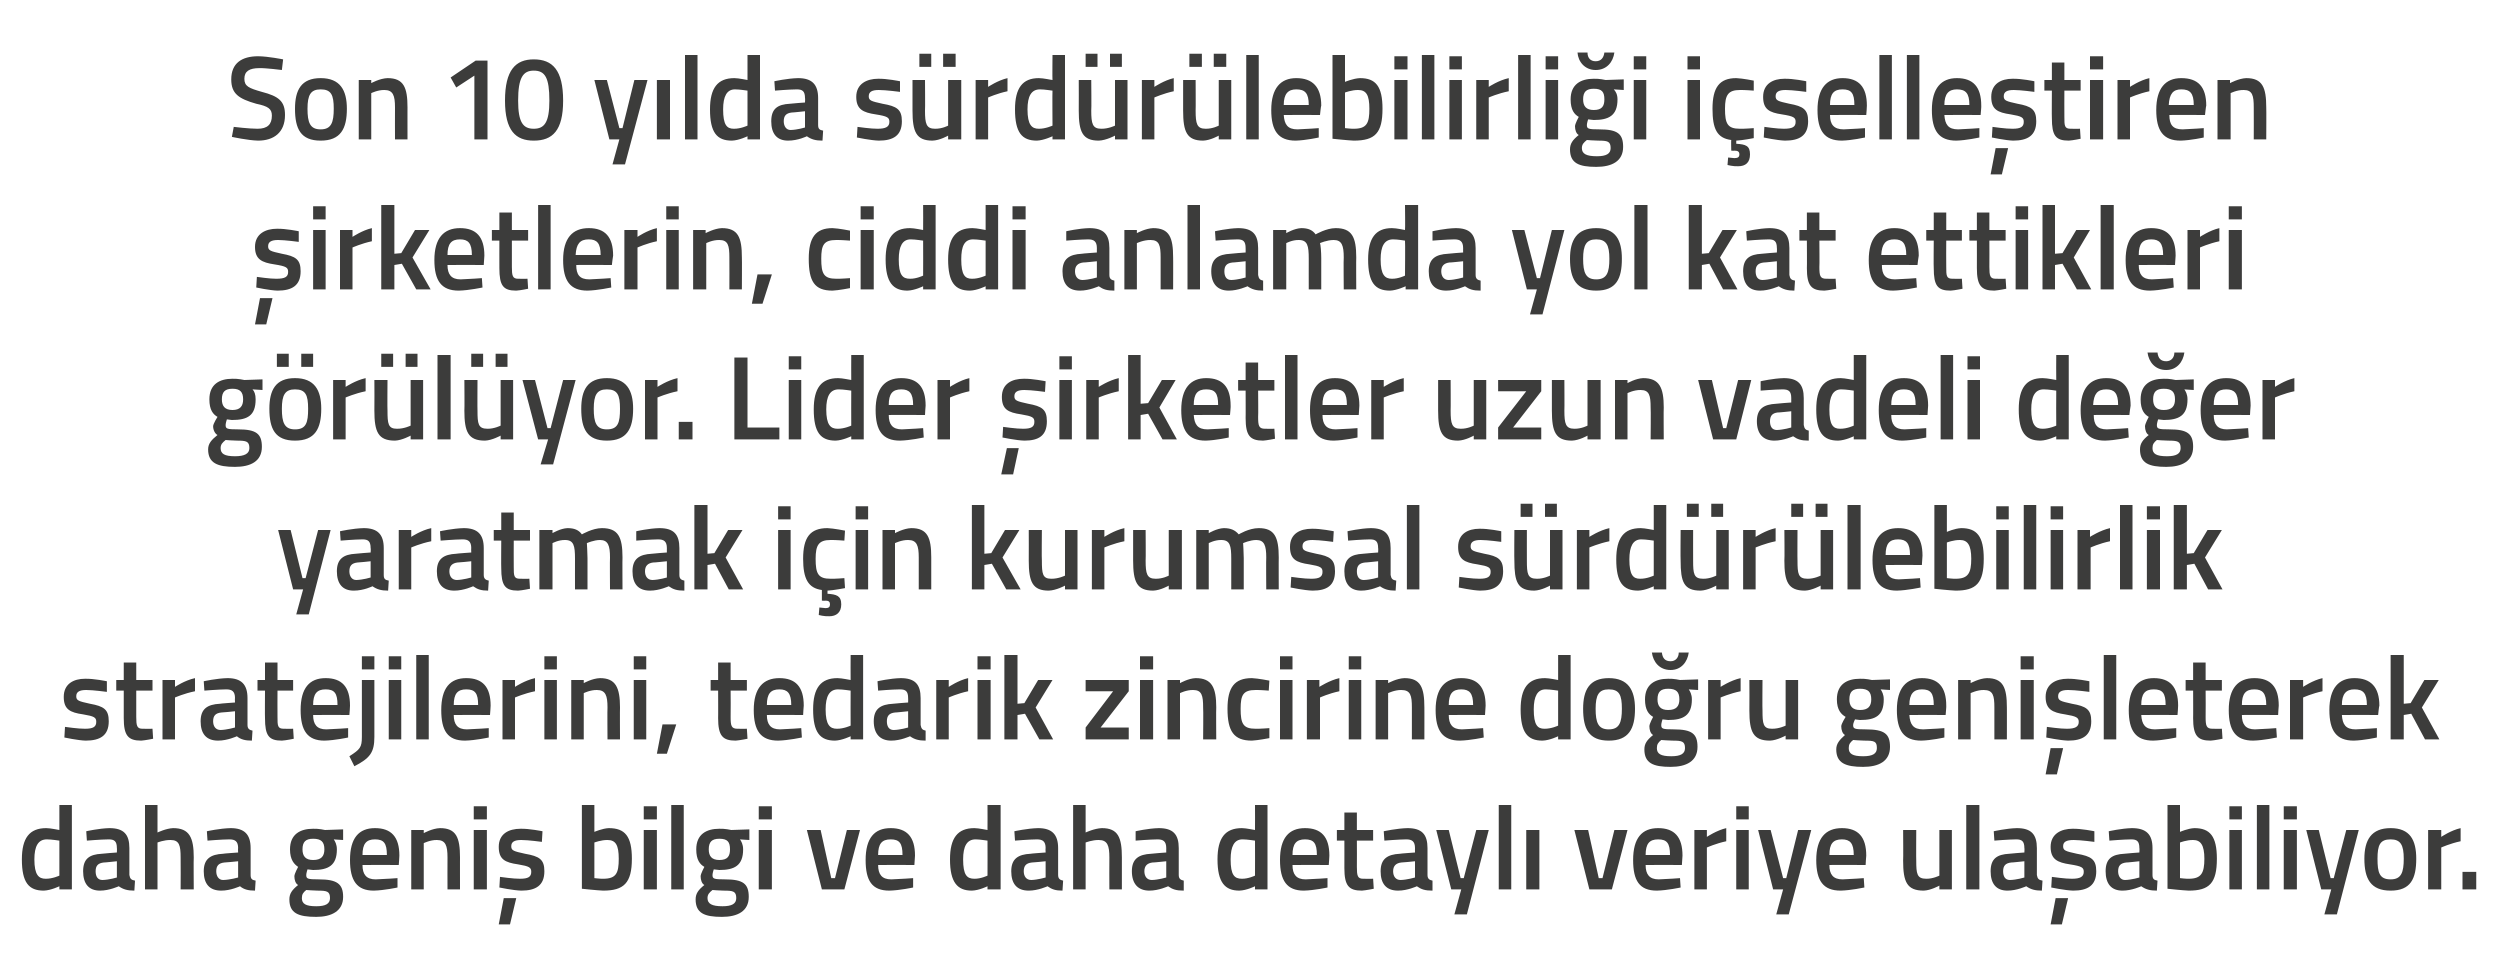 <?xml version="1.0" standalone="no"?><!DOCTYPE svg PUBLIC "-//W3C//DTD SVG 1.1//EN" "http://www.w3.org/Graphics/SVG/1.1/DTD/svg11.dtd"><svg xmlns="http://www.w3.org/2000/svg" version="1.1" width="400px" height="153.8px" viewBox="0 -8 400 153.8" style="top:-8px">  <desc>Son 10 y lda s rd r lebilirli i i selle tiren irketlerin, ciddi anlamda yol kat ettikleri g r l yor. Lider irketler...</desc>  <defs/>  <g id="Polygon274805">    <path d="M 11.5 134.3 L 9.5 134.3 L 9.5 133.8 C 9.5 133.8 8.15 134.46 7 134.5 C 4.6 134.5 3.5 133.2 3.5 129.5 C 3.5 126.1 4.7 124.5 7.4 124.5 C 8.1 124.5 9.4 124.8 9.5 124.8 C 9.49 124.79 9.5 120.8 9.5 120.8 L 11.5 120.8 L 11.5 134.3 Z M 9.5 132.1 C 9.5 132.1 9.49 126.52 9.5 126.5 C 9.4 126.5 8.3 126.3 7.5 126.3 C 6.1 126.3 5.5 127.4 5.5 129.5 C 5.5 132 6.2 132.6 7.3 132.6 C 8.39 132.62 9.5 132.1 9.5 132.1 Z M 20.7 132 C 20.8 132.6 21 132.8 21.6 132.9 C 21.6 132.9 21.5 134.5 21.5 134.5 C 20.4 134.5 19.7 134.3 19 133.8 C 19 133.8 17.5 134.5 16 134.5 C 14.2 134.5 13.3 133.4 13.3 131.4 C 13.3 129.4 14.3 128.7 16.3 128.6 C 16.33 128.57 18.7 128.4 18.7 128.4 C 18.7 128.4 18.73 127.68 18.7 127.7 C 18.7 126.6 18.3 126.3 17.4 126.3 C 16.12 126.31 13.9 126.5 13.9 126.5 L 13.8 125 C 13.8 125 15.82 124.54 17.5 124.5 C 19.8 124.5 20.7 125.5 20.7 127.7 C 20.7 127.7 20.7 132 20.7 132 Z M 16.6 130 C 15.7 130.1 15.3 130.5 15.3 131.4 C 15.3 132.2 15.6 132.8 16.4 132.8 C 17.48 132.77 18.7 132.4 18.7 132.4 L 18.7 129.8 C 18.7 129.8 16.57 130.03 16.6 130 Z M 23.2 134.3 L 23.2 120.8 L 25.2 120.8 L 25.2 125.2 C 25.2 125.2 26.57 124.54 27.7 124.5 C 30.3 124.5 31 126 31 129.2 C 30.96 129.16 31 134.3 31 134.3 L 28.9 134.3 C 28.9 134.3 28.93 129.22 28.9 129.2 C 28.9 127.3 28.7 126.4 27.3 126.4 C 26.25 126.38 25.2 126.8 25.2 126.8 L 25.2 134.3 L 23.2 134.3 Z M 40.1 132 C 40.1 132.6 40.3 132.8 40.9 132.9 C 40.9 132.9 40.8 134.5 40.8 134.5 C 39.7 134.5 39 134.3 38.4 133.8 C 38.4 133.8 36.9 134.5 35.4 134.5 C 33.5 134.5 32.6 133.4 32.6 131.4 C 32.6 129.4 33.7 128.7 35.7 128.6 C 35.66 128.57 38.1 128.4 38.1 128.4 C 38.1 128.4 38.06 127.68 38.1 127.7 C 38.1 126.6 37.6 126.3 36.7 126.3 C 35.45 126.31 33.2 126.5 33.2 126.5 L 33.1 125 C 33.1 125 35.15 124.54 36.9 124.5 C 39.1 124.5 40.1 125.5 40.1 127.7 C 40.1 127.7 40.1 132 40.1 132 Z M 35.9 130 C 35 130.1 34.6 130.5 34.6 131.4 C 34.6 132.2 35 132.8 35.7 132.8 C 36.81 132.77 38.1 132.4 38.1 132.4 L 38.1 129.8 C 38.1 129.8 35.9 130.03 35.9 130 Z M 46.3 135.9 C 46.3 135 46.7 134.4 47.7 133.6 C 47.3 133.4 47.1 132.8 47.1 132.2 C 47.1 131.8 47.7 130.7 47.7 130.7 C 47.1 130.3 46.4 129.6 46.4 127.9 C 46.4 125.5 48 124.6 50.1 124.6 C 50.98 124.56 52 124.8 52 124.8 L 54.9 124.7 L 54.9 126.4 C 54.9 126.4 53.36 126.31 53.4 126.3 C 53.6 126.6 53.9 127.1 53.9 127.9 C 53.9 130.5 52.5 131.2 50.1 131.2 C 49.9 131.2 49.4 131.1 49.2 131.1 C 49.2 131.1 49 131.7 49 132 C 49 132.6 49.2 132.7 51 132.7 C 53.9 132.7 54.9 133.4 54.9 135.5 C 54.9 137.8 53 138.7 50.6 138.7 C 47.7 138.7 46.3 138.1 46.3 135.9 Z M 49 134.4 C 48.5 134.8 48.3 135.1 48.3 135.7 C 48.3 136.6 48.9 137 50.6 137 C 52.1 137 52.8 136.6 52.8 135.7 C 52.8 134.6 52.3 134.5 50.8 134.5 C 50.3 134.5 49 134.4 49 134.4 Z M 51.9 127.9 C 51.9 126.7 51.4 126.2 50.1 126.2 C 48.9 126.2 48.4 126.7 48.4 127.9 C 48.4 129 48.9 129.6 50.1 129.6 C 51.4 129.6 51.9 129 51.9 127.9 Z M 63.6 132.5 L 63.6 134 C 63.6 134 61.48 134.46 59.8 134.5 C 57.1 134.5 56 132.9 56 129.6 C 56 126.1 57.4 124.5 60 124.5 C 62.6 124.5 63.9 125.9 63.9 128.9 C 63.92 128.89 63.8 130.4 63.8 130.4 C 63.8 130.4 58.02 130.37 58 130.4 C 58 131.9 58.6 132.7 60.1 132.7 C 61.61 132.65 63.6 132.5 63.6 132.5 Z M 61.9 128.8 C 61.9 126.9 61.4 126.3 60 126.3 C 58.6 126.3 58 127 58 128.8 C 58 128.8 61.9 128.8 61.9 128.8 Z M 65.8 134.3 L 65.8 124.8 L 67.8 124.8 L 67.8 125.3 C 67.8 125.3 69.16 124.54 70.4 124.5 C 73 124.5 73.6 126 73.6 129.2 C 73.59 129.16 73.6 134.3 73.6 134.3 L 71.6 134.3 C 71.6 134.3 71.58 129.22 71.6 129.2 C 71.6 127.3 71.3 126.4 69.9 126.4 C 68.85 126.38 67.8 126.9 67.8 126.9 L 67.8 134.3 L 65.8 134.3 Z M 75.8 124.8 L 77.9 124.8 L 77.9 134.3 L 75.8 134.3 L 75.8 124.8 Z M 75.8 121 L 77.9 121 L 77.9 123.1 L 75.8 123.1 L 75.8 121 Z M 79.8 139.9 L 81.6 139.9 L 82.6 135.7 L 80.6 135.7 L 79.8 139.9 Z M 86.7 126.7 C 86.7 126.7 84.54 126.4 83.4 126.4 C 82.3 126.4 81.8 126.7 81.8 127.4 C 81.8 128.1 82.2 128.2 84 128.6 C 86.3 129 87.1 129.5 87.1 131.4 C 87.1 133.7 85.7 134.5 83.4 134.5 C 82.09 134.46 79.9 134 79.9 134 L 80 132.3 C 80 132.3 82.23 132.62 83.2 132.6 C 84.5 132.6 85 132.3 85 131.5 C 85 130.8 84.7 130.6 82.9 130.3 C 80.8 130 79.8 129.5 79.8 127.5 C 79.8 125.4 81.4 124.6 83.3 124.6 C 84.64 124.56 86.8 125 86.8 125 L 86.7 126.7 Z M 101.1 129.4 C 101.1 133.3 99.8 134.5 96.5 134.5 C 95.53 134.46 93.1 134.2 93.1 134.2 L 93.1 120.8 L 95.1 120.8 L 95.1 125.1 C 95.1 125.1 96.4 124.54 97.4 124.5 C 100 124.5 101.1 125.8 101.1 129.4 Z M 99 129.4 C 99 127.2 98.5 126.4 97.2 126.4 C 96.22 126.38 95.1 126.8 95.1 126.8 L 95.1 132.5 C 95.1 132.5 96.14 132.62 96.5 132.6 C 98.6 132.6 99 131.7 99 129.4 Z M 103 124.8 L 105.1 124.8 L 105.1 134.3 L 103 134.3 L 103 124.8 Z M 103 121 L 105.1 121 L 105.1 123.1 L 103 123.1 L 103 121 Z M 107.4 120.8 L 109.4 120.8 L 109.4 134.3 L 107.4 134.3 L 107.4 120.8 Z M 111.3 135.9 C 111.3 135 111.7 134.4 112.7 133.6 C 112.3 133.4 112.1 132.8 112.1 132.2 C 112.1 131.8 112.7 130.7 112.7 130.7 C 112 130.3 111.4 129.6 111.4 127.9 C 111.4 125.5 113 124.6 115.1 124.6 C 115.97 124.56 117 124.8 117 124.8 L 119.9 124.7 L 119.9 126.4 C 119.9 126.4 118.35 126.31 118.4 126.3 C 118.6 126.6 118.9 127.1 118.9 127.9 C 118.9 130.5 117.5 131.2 115.1 131.2 C 114.9 131.2 114.4 131.1 114.2 131.1 C 114.2 131.1 114 131.7 114 132 C 114 132.6 114.2 132.7 116 132.7 C 118.9 132.7 119.8 133.4 119.8 135.5 C 119.8 137.8 118 138.7 115.5 138.7 C 112.7 138.7 111.3 138.1 111.3 135.9 Z M 114 134.4 C 113.5 134.8 113.2 135.1 113.2 135.7 C 113.2 136.6 113.9 137 115.6 137 C 117.1 137 117.8 136.6 117.8 135.7 C 117.8 134.6 117.3 134.5 115.8 134.5 C 115.2 134.5 114 134.4 114 134.4 Z M 116.8 127.9 C 116.8 126.7 116.4 126.2 115.1 126.2 C 113.9 126.2 113.4 126.7 113.4 127.9 C 113.4 129 113.9 129.6 115.1 129.6 C 116.4 129.6 116.8 129 116.8 127.9 Z M 121.4 124.8 L 123.5 124.8 L 123.5 134.3 L 121.4 134.3 L 121.4 124.8 Z M 121.4 121 L 123.5 121 L 123.5 123.1 L 121.4 123.1 L 121.4 121 Z M 131.3 124.8 L 133 132.5 L 133.6 132.5 L 135.5 124.8 L 137.6 124.8 L 135.1 134.3 L 131.5 134.3 L 129.1 124.8 L 131.3 124.8 Z M 146.1 132.5 L 146.1 134 C 146.1 134 143.97 134.46 142.3 134.5 C 139.5 134.5 138.5 132.9 138.5 129.6 C 138.5 126.1 139.9 124.5 142.5 124.5 C 145.1 124.5 146.4 125.9 146.4 128.9 C 146.41 128.89 146.3 130.4 146.3 130.4 C 146.3 130.4 140.5 130.37 140.5 130.4 C 140.5 131.9 141.1 132.7 142.6 132.7 C 144.1 132.65 146.1 132.5 146.1 132.5 Z M 144.4 128.8 C 144.4 126.9 143.9 126.3 142.5 126.3 C 141.1 126.3 140.5 127 140.5 128.8 C 140.5 128.8 144.4 128.8 144.4 128.8 Z M 160.1 134.3 L 158 134.3 L 158 133.8 C 158 133.8 156.68 134.46 155.5 134.5 C 153.2 134.5 152 133.2 152 129.5 C 152 126.1 153.2 124.5 155.9 124.5 C 156.6 124.5 157.9 124.8 158 124.8 C 158.02 124.79 158 120.8 158 120.8 L 160.1 120.8 L 160.1 134.3 Z M 158 132.1 C 158 132.1 158.02 126.52 158 126.5 C 157.9 126.5 156.8 126.3 156.1 126.3 C 154.7 126.3 154.1 127.4 154.1 129.5 C 154.1 132 154.7 132.6 155.9 132.6 C 156.93 132.62 158 132.1 158 132.1 Z M 169.3 132 C 169.3 132.6 169.6 132.8 170.1 132.9 C 170.1 132.9 170 134.5 170 134.5 C 168.9 134.5 168.3 134.3 167.6 133.8 C 167.6 133.8 166.1 134.5 164.6 134.5 C 162.7 134.5 161.8 133.4 161.8 131.4 C 161.8 129.4 162.9 128.7 164.9 128.6 C 164.86 128.57 167.3 128.4 167.3 128.4 C 167.3 128.4 167.26 127.68 167.3 127.7 C 167.3 126.6 166.8 126.3 165.9 126.3 C 164.66 126.31 162.4 126.5 162.4 126.5 L 162.3 125 C 162.3 125 164.36 124.54 166.1 124.5 C 168.3 124.5 169.3 125.5 169.3 127.7 C 169.3 127.7 169.3 132 169.3 132 Z M 165.1 130 C 164.2 130.1 163.8 130.5 163.8 131.4 C 163.8 132.2 164.2 132.8 165 132.8 C 166.02 132.77 167.3 132.4 167.3 132.4 L 167.3 129.8 C 167.3 129.8 165.1 130.03 165.1 130 Z M 171.7 134.3 L 171.7 120.8 L 173.7 120.8 L 173.7 125.2 C 173.7 125.2 175.1 124.54 176.3 124.5 C 178.9 124.5 179.5 126 179.5 129.2 C 179.5 129.16 179.5 134.3 179.5 134.3 L 177.5 134.3 C 177.5 134.3 177.47 129.22 177.5 129.2 C 177.5 127.3 177.2 126.4 175.8 126.4 C 174.79 126.38 173.7 126.8 173.7 126.8 L 173.7 134.3 L 171.7 134.3 Z M 188.6 132 C 188.6 132.6 188.9 132.8 189.4 132.9 C 189.4 132.9 189.4 134.5 189.4 134.5 C 188.2 134.5 187.6 134.3 186.9 133.8 C 186.9 133.8 185.4 134.5 183.9 134.5 C 182.1 134.5 181.1 133.4 181.1 131.4 C 181.1 129.4 182.2 128.7 184.2 128.6 C 184.19 128.57 186.6 128.4 186.6 128.4 C 186.6 128.4 186.59 127.68 186.6 127.7 C 186.6 126.6 186.1 126.3 185.2 126.3 C 183.99 126.31 181.7 126.5 181.7 126.5 L 181.7 125 C 181.7 125 183.69 124.54 185.4 124.5 C 187.7 124.5 188.6 125.5 188.6 127.7 C 188.6 127.7 188.6 132 188.6 132 Z M 184.4 130 C 183.6 130.1 183.1 130.5 183.1 131.4 C 183.1 132.2 183.5 132.8 184.3 132.8 C 185.35 132.77 186.6 132.4 186.6 132.4 L 186.6 129.8 C 186.6 129.8 184.43 130.03 184.4 130 Z M 202.8 134.3 L 200.8 134.3 L 200.8 133.8 C 200.8 133.8 199.48 134.46 198.3 134.5 C 196 134.5 194.8 133.2 194.8 129.5 C 194.8 126.1 196 124.5 198.7 124.5 C 199.4 124.5 200.7 124.8 200.8 124.8 C 200.82 124.79 200.8 120.8 200.8 120.8 L 202.8 120.8 L 202.8 134.3 Z M 200.8 132.1 C 200.8 132.1 200.82 126.52 200.8 126.5 C 200.7 126.5 199.6 126.3 198.8 126.3 C 197.5 126.3 196.9 127.4 196.9 129.5 C 196.9 132 197.5 132.6 198.7 132.6 C 199.72 132.62 200.8 132.1 200.8 132.1 Z M 212.4 132.5 L 212.4 134 C 212.4 134 210.28 134.46 208.6 134.5 C 205.9 134.5 204.8 132.9 204.8 129.6 C 204.8 126.1 206.2 124.5 208.8 124.5 C 211.4 124.5 212.7 125.9 212.7 128.9 C 212.72 128.89 212.6 130.4 212.6 130.4 C 212.6 130.4 206.82 130.37 206.8 130.4 C 206.8 131.9 207.4 132.7 208.9 132.7 C 210.41 132.65 212.4 132.5 212.4 132.5 Z M 210.7 128.8 C 210.7 126.9 210.2 126.3 208.8 126.3 C 207.4 126.3 206.8 127 206.8 128.8 C 206.8 128.8 210.7 128.8 210.7 128.8 Z M 217.1 126.5 C 217.1 126.5 217.12 130.7 217.1 130.7 C 217.1 132.1 217.2 132.6 218.1 132.6 C 218.67 132.62 219.7 132.6 219.7 132.6 L 219.8 134.2 C 219.8 134.2 218.52 134.46 217.9 134.5 C 215.8 134.5 215.1 133.7 215.1 130.9 C 215.11 130.93 215.1 126.5 215.1 126.5 L 213.9 126.5 L 213.9 124.8 L 215.1 124.8 L 215.1 122 L 217.1 122 L 217.1 124.8 L 219.7 124.8 L 219.7 126.5 L 217.1 126.5 Z M 228.4 132 C 228.4 132.6 228.7 132.8 229.2 132.9 C 229.2 132.9 229.2 134.5 229.2 134.5 C 228 134.5 227.4 134.3 226.7 133.8 C 226.7 133.8 225.2 134.5 223.7 134.5 C 221.8 134.5 220.9 133.4 220.9 131.4 C 220.9 129.4 222 128.7 224 128.6 C 223.98 128.57 226.4 128.4 226.4 128.4 C 226.4 128.4 226.38 127.68 226.4 127.7 C 226.4 126.6 225.9 126.3 225 126.3 C 223.77 126.31 221.5 126.5 221.5 126.5 L 221.4 125 C 221.4 125 223.48 124.54 225.2 124.5 C 227.5 124.5 228.4 125.5 228.4 127.7 C 228.4 127.7 228.4 132 228.4 132 Z M 224.2 130 C 223.4 130.1 222.9 130.5 222.9 131.4 C 222.9 132.2 223.3 132.8 224.1 132.8 C 225.13 132.77 226.4 132.4 226.4 132.4 L 226.4 129.8 C 226.4 129.8 224.22 130.03 224.2 130 Z M 231.8 124.8 L 233.7 132.5 L 234.2 132.5 L 236.2 124.8 L 238.2 124.8 L 234.7 138.3 L 232.7 138.3 L 233.8 134.3 L 232.2 134.3 L 229.8 124.8 L 231.8 124.8 Z M 239.8 120.8 L 241.8 120.8 L 241.8 134.3 L 239.8 134.3 L 239.8 120.8 Z M 244.2 124.8 L 246.3 124.8 L 246.3 134.3 L 244.2 134.3 L 244.2 124.8 Z M 254.1 124.8 L 255.8 132.5 L 256.4 132.5 L 258.3 124.8 L 260.4 124.8 L 257.9 134.3 L 254.3 134.3 L 251.9 124.8 L 254.1 124.8 Z M 268.8 132.5 L 268.9 134 C 268.9 134 266.76 134.46 265.1 134.5 C 262.3 134.5 261.3 132.9 261.3 129.6 C 261.3 126.1 262.7 124.5 265.3 124.5 C 267.9 124.5 269.2 125.9 269.2 128.9 C 269.2 128.89 269.1 130.4 269.1 130.4 C 269.1 130.4 263.3 130.37 263.3 130.4 C 263.3 131.9 263.9 132.7 265.4 132.7 C 266.89 132.65 268.8 132.5 268.8 132.5 Z M 267.2 128.8 C 267.2 126.9 266.7 126.3 265.3 126.3 C 263.9 126.3 263.3 127 263.3 128.8 C 263.3 128.8 267.2 128.8 267.2 128.8 Z M 271.1 124.8 L 273.1 124.8 L 273.1 125.9 C 273.1 125.9 274.67 124.85 276.2 124.5 C 276.2 124.5 276.2 126.6 276.2 126.6 C 274.55 126.95 273.1 127.6 273.1 127.6 L 273.1 134.3 L 271.1 134.3 L 271.1 124.8 Z M 277.8 124.8 L 279.8 124.8 L 279.8 134.3 L 277.8 134.3 L 277.8 124.8 Z M 277.8 121 L 279.8 121 L 279.8 123.1 L 277.8 123.1 L 277.8 121 Z M 283.3 124.8 L 285.3 132.5 L 285.8 132.5 L 287.7 124.8 L 289.8 124.8 L 286.2 138.3 L 284.2 138.3 L 285.3 134.3 L 283.7 134.3 L 281.3 124.8 L 283.3 124.8 Z M 298.2 132.5 L 298.3 134 C 298.3 134 296.14 134.46 294.5 134.5 C 291.7 134.5 290.6 132.9 290.6 129.6 C 290.6 126.1 292.1 124.5 294.7 124.5 C 297.3 124.5 298.6 125.9 298.6 128.9 C 298.58 128.89 298.5 130.4 298.5 130.4 C 298.5 130.4 292.68 130.37 292.7 130.4 C 292.7 131.9 293.3 132.7 294.8 132.7 C 296.27 132.65 298.2 132.5 298.2 132.5 Z M 296.6 128.8 C 296.6 126.9 296 126.3 294.7 126.3 C 293.3 126.3 292.7 127 292.7 128.8 C 292.7 128.8 296.6 128.8 296.6 128.8 Z M 312.3 124.8 L 312.3 134.3 L 310.3 134.3 L 310.3 133.7 C 310.3 133.7 308.92 134.46 307.8 134.5 C 305.1 134.5 304.5 133.1 304.5 129.7 C 304.54 129.71 304.5 124.8 304.5 124.8 L 306.6 124.8 C 306.6 124.8 306.57 129.73 306.6 129.7 C 306.6 131.8 306.7 132.6 308.2 132.6 C 309.27 132.62 310.3 132.1 310.3 132.1 L 310.3 124.8 L 312.3 124.8 Z M 314.6 120.8 L 316.7 120.8 L 316.7 134.3 L 314.6 134.3 L 314.6 120.8 Z M 325.9 132 C 326 132.6 326.2 132.8 326.8 132.9 C 326.8 132.9 326.7 134.5 326.7 134.5 C 325.6 134.5 324.9 134.3 324.2 133.8 C 324.2 133.8 322.7 134.5 321.2 134.5 C 319.4 134.5 318.5 133.4 318.5 131.4 C 318.5 129.4 319.5 128.7 321.5 128.6 C 321.53 128.57 323.9 128.4 323.9 128.4 C 323.9 128.4 323.94 127.68 323.9 127.7 C 323.9 126.6 323.5 126.3 322.6 126.3 C 321.33 126.31 319.1 126.5 319.1 126.5 L 319 125 C 319 125 321.03 124.54 322.7 124.5 C 325 124.5 325.9 125.5 325.9 127.7 C 325.9 127.7 325.9 132 325.9 132 Z M 321.8 130 C 320.9 130.1 320.5 130.5 320.5 131.4 C 320.5 132.2 320.8 132.8 321.6 132.8 C 322.69 132.77 323.9 132.4 323.9 132.4 L 323.9 129.8 C 323.9 129.8 321.78 130.03 321.8 130 Z M 328.1 139.9 L 329.9 139.9 L 330.9 135.7 L 328.9 135.7 L 328.1 139.9 Z M 335.1 126.7 C 335.1 126.7 332.87 126.4 331.8 126.4 C 330.6 126.4 330.1 126.7 330.1 127.4 C 330.1 128.1 330.5 128.2 332.3 128.6 C 334.6 129 335.4 129.5 335.4 131.4 C 335.4 133.7 334 134.5 331.7 134.5 C 330.41 134.46 328.2 134 328.2 134 L 328.3 132.3 C 328.3 132.3 330.56 132.62 331.5 132.6 C 332.8 132.6 333.4 132.3 333.4 131.5 C 333.4 130.8 333.1 130.6 331.2 130.3 C 329.2 130 328.1 129.5 328.1 127.5 C 328.1 125.4 329.8 124.6 331.6 124.6 C 332.96 124.56 335.1 125 335.1 125 L 335.1 126.7 Z M 344.4 132 C 344.4 132.6 344.6 132.8 345.2 132.9 C 345.2 132.9 345.1 134.5 345.1 134.5 C 344 134.5 343.3 134.3 342.6 133.8 C 342.6 133.8 341.1 134.5 339.6 134.5 C 337.8 134.5 336.9 133.4 336.9 131.4 C 336.9 129.4 337.9 128.7 339.9 128.6 C 339.94 128.57 342.3 128.4 342.3 128.4 C 342.3 128.4 342.34 127.68 342.3 127.7 C 342.3 126.6 341.9 126.3 341 126.3 C 339.73 126.31 337.5 126.5 337.5 126.5 L 337.4 125 C 337.4 125 339.44 124.54 341.1 124.5 C 343.4 124.5 344.4 125.5 344.4 127.7 C 344.4 127.7 344.4 132 344.4 132 Z M 340.2 130 C 339.3 130.1 338.9 130.5 338.9 131.4 C 338.9 132.2 339.3 132.8 340 132.8 C 341.09 132.77 342.3 132.4 342.3 132.4 L 342.3 129.8 C 342.3 129.8 340.18 130.03 340.2 130 Z M 354.7 129.4 C 354.7 133.3 353.5 134.5 350.2 134.5 C 349.2 134.46 346.8 134.2 346.8 134.2 L 346.8 120.8 L 348.8 120.8 L 348.8 125.1 C 348.8 125.1 350.07 124.54 351.1 124.5 C 353.6 124.5 354.7 125.8 354.7 129.4 Z M 352.7 129.4 C 352.7 127.2 352.1 126.4 350.9 126.4 C 349.88 126.38 348.8 126.8 348.8 126.8 L 348.8 132.5 C 348.8 132.5 349.81 132.62 350.2 132.6 C 352.2 132.6 352.7 131.7 352.7 129.4 Z M 356.7 124.8 L 358.7 124.8 L 358.7 134.3 L 356.7 134.3 L 356.7 124.8 Z M 356.7 121 L 358.7 121 L 358.7 123.1 L 356.7 123.1 L 356.7 121 Z M 361.1 120.8 L 363.1 120.8 L 363.1 134.3 L 361.1 134.3 L 361.1 120.8 Z M 365.4 124.8 L 367.5 124.8 L 367.5 134.3 L 365.4 134.3 L 365.4 124.8 Z M 365.4 121 L 367.5 121 L 367.5 123.1 L 365.4 123.1 L 365.4 121 Z M 371 124.8 L 372.9 132.5 L 373.4 132.5 L 375.4 124.8 L 377.4 124.8 L 373.9 138.3 L 371.9 138.3 L 373 134.3 L 371.4 134.3 L 369 124.8 L 371 124.8 Z M 386.6 129.4 C 386.6 132.6 385.7 134.5 382.5 134.5 C 379.3 134.5 378.3 132.6 378.3 129.4 C 378.3 126.4 379.4 124.5 382.5 124.5 C 385.6 124.5 386.6 126.4 386.6 129.4 Z M 384.6 129.4 C 384.6 127.2 384.1 126.3 382.5 126.3 C 380.8 126.3 380.4 127.2 380.4 129.4 C 380.4 131.6 380.7 132.7 382.5 132.7 C 384.2 132.7 384.6 131.6 384.6 129.4 Z M 388.5 124.8 L 390.6 124.8 L 390.6 125.9 C 390.6 125.9 392.14 124.85 393.7 124.5 C 393.7 124.5 393.7 126.6 393.7 126.6 C 392.03 126.95 390.6 127.6 390.6 127.6 L 390.6 134.3 L 388.5 134.3 L 388.5 124.8 Z M 394 131.5 L 396.2 131.5 L 396.2 134.3 L 394 134.3 L 394 131.5 Z " stroke="none" fill="#3c3c3b"/>  </g>  <g id="Polygon274804">    <path d="M 17.1 102.7 C 17.1 102.7 14.91 102.4 13.8 102.4 C 12.7 102.4 12.2 102.7 12.2 103.4 C 12.2 104.1 12.6 104.2 14.4 104.6 C 16.6 105 17.4 105.5 17.4 107.4 C 17.4 109.7 16 110.5 13.7 110.5 C 12.45 110.46 10.3 110 10.3 110 L 10.4 108.3 C 10.4 108.3 12.6 108.62 13.6 108.6 C 14.9 108.6 15.4 108.3 15.4 107.5 C 15.4 106.8 15.1 106.6 13.3 106.3 C 11.2 106 10.2 105.5 10.2 103.5 C 10.2 101.4 11.8 100.6 13.6 100.6 C 15 100.56 17.1 101 17.1 101 L 17.1 102.7 Z M 21.8 102.5 C 21.8 102.5 21.81 106.7 21.8 106.7 C 21.8 108.1 21.9 108.6 22.8 108.6 C 23.36 108.62 24.4 108.6 24.4 108.6 L 24.5 110.2 C 24.5 110.2 23.21 110.46 22.6 110.5 C 20.5 110.5 19.8 109.7 19.8 106.9 C 19.8 106.93 19.8 102.5 19.8 102.5 L 18.6 102.5 L 18.6 100.8 L 19.8 100.8 L 19.8 98 L 21.8 98 L 21.8 100.8 L 24.4 100.8 L 24.4 102.5 L 21.8 102.5 Z M 26 100.8 L 28 100.8 L 28 101.9 C 28 101.9 29.57 100.85 31.2 100.5 C 31.2 100.5 31.2 102.6 31.2 102.6 C 29.46 102.95 28 103.6 28 103.6 L 28 110.3 L 26 110.3 L 26 100.8 Z M 39.6 108 C 39.6 108.6 39.9 108.8 40.4 108.9 C 40.4 108.9 40.3 110.5 40.3 110.5 C 39.2 110.5 38.5 110.3 37.9 109.8 C 37.9 109.8 36.4 110.5 34.9 110.5 C 33 110.5 32.1 109.4 32.1 107.4 C 32.1 105.4 33.2 104.7 35.2 104.6 C 35.16 104.57 37.6 104.4 37.6 104.4 C 37.6 104.4 37.56 103.68 37.6 103.7 C 37.6 102.6 37.1 102.3 36.2 102.3 C 34.96 102.31 32.7 102.5 32.7 102.5 L 32.6 101 C 32.6 101 34.66 100.54 36.4 100.5 C 38.6 100.5 39.6 101.5 39.6 103.7 C 39.6 103.7 39.6 108 39.6 108 Z M 35.4 106 C 34.5 106.1 34.1 106.5 34.1 107.4 C 34.1 108.2 34.5 108.8 35.3 108.8 C 36.31 108.77 37.6 108.4 37.6 108.4 L 37.6 105.8 C 37.6 105.8 35.4 106.03 35.4 106 Z M 44.4 102.5 C 44.4 102.5 44.38 106.7 44.4 106.7 C 44.4 108.1 44.4 108.6 45.4 108.6 C 45.92 108.62 46.9 108.6 46.9 108.6 L 47 110.2 C 47 110.2 45.78 110.46 45.1 110.5 C 43 110.5 42.4 109.7 42.4 106.9 C 42.37 106.93 42.4 102.5 42.4 102.5 L 41.2 102.5 L 41.2 100.8 L 42.4 100.8 L 42.4 98 L 44.4 98 L 44.4 100.8 L 46.9 100.8 L 46.9 102.5 L 44.4 102.5 Z M 55.7 108.5 L 55.7 110 C 55.7 110 53.59 110.46 51.9 110.5 C 49.2 110.5 48.1 108.9 48.1 105.6 C 48.1 102.1 49.5 100.5 52.1 100.5 C 54.7 100.5 56 101.9 56 104.9 C 56.03 104.89 55.9 106.4 55.9 106.4 C 55.9 106.4 50.12 106.37 50.1 106.4 C 50.1 107.9 50.7 108.7 52.2 108.7 C 53.72 108.65 55.7 108.5 55.7 108.5 Z M 54 104.8 C 54 102.9 53.5 102.3 52.1 102.3 C 50.7 102.3 50.1 103 50.1 104.8 C 50.1 104.8 54 104.8 54 104.8 Z M 57.9 100.8 L 59.9 100.8 C 59.9 100.8 59.91 109.91 59.9 109.9 C 59.9 112.4 59.2 113.3 56.7 114.6 C 56.7 114.6 55.9 113 55.9 113 C 57.6 111.9 57.9 111.6 57.9 109.9 C 57.9 109.89 57.9 100.8 57.9 100.8 Z M 57.9 97 L 59.9 97 L 59.9 99.1 L 57.9 99.1 L 57.9 97 Z M 62.2 100.8 L 64.2 100.8 L 64.2 110.3 L 62.2 110.3 L 62.2 100.8 Z M 62.2 97 L 64.2 97 L 64.2 99.1 L 62.2 99.1 L 62.2 97 Z M 66.6 96.8 L 68.6 96.8 L 68.6 110.3 L 66.6 110.3 L 66.6 96.8 Z M 78.2 108.5 L 78.2 110 C 78.2 110 76.08 110.46 74.4 110.5 C 71.6 110.5 70.6 108.9 70.6 105.6 C 70.6 102.1 72 100.5 74.6 100.5 C 77.2 100.5 78.5 101.9 78.5 104.9 C 78.52 104.89 78.4 106.4 78.4 106.4 C 78.4 106.4 72.61 106.37 72.6 106.4 C 72.6 107.9 73.2 108.7 74.7 108.7 C 76.21 108.65 78.2 108.5 78.2 108.5 Z M 76.5 104.8 C 76.5 102.9 76 102.3 74.6 102.3 C 73.2 102.3 72.6 103 72.6 104.8 C 72.6 104.8 76.5 104.8 76.5 104.8 Z M 80.4 100.8 L 82.4 100.8 L 82.4 101.9 C 82.4 101.9 83.98 100.85 85.6 100.5 C 85.6 100.5 85.6 102.6 85.6 102.6 C 83.87 102.95 82.4 103.6 82.4 103.6 L 82.4 110.3 L 80.4 110.3 L 80.4 100.8 Z M 87.1 100.8 L 89.1 100.8 L 89.1 110.3 L 87.1 110.3 L 87.1 100.8 Z M 87.1 97 L 89.1 97 L 89.1 99.1 L 87.1 99.1 L 87.1 97 Z M 91.4 110.3 L 91.4 100.8 L 93.4 100.8 L 93.4 101.3 C 93.4 101.3 94.74 100.54 96 100.5 C 98.5 100.5 99.2 102 99.2 105.2 C 99.17 105.16 99.2 110.3 99.2 110.3 L 97.2 110.3 C 97.2 110.3 97.16 105.22 97.2 105.2 C 97.2 103.3 96.9 102.4 95.5 102.4 C 94.43 102.38 93.4 102.9 93.4 102.9 L 93.4 110.3 L 91.4 110.3 Z M 101.4 100.8 L 103.4 100.8 L 103.4 110.3 L 101.4 110.3 L 101.4 100.8 Z M 101.4 97 L 103.4 97 L 103.4 99.1 L 101.4 99.1 L 101.4 97 Z M 106 107.9 L 108.2 107.9 L 106.7 112.6 L 105.1 112.6 L 106 107.9 Z M 116.9 102.5 C 116.9 102.5 116.93 106.7 116.9 106.7 C 116.9 108.1 117 108.6 118 108.6 C 118.48 108.62 119.5 108.6 119.5 108.6 L 119.6 110.2 C 119.6 110.2 118.33 110.46 117.7 110.5 C 115.6 110.5 114.9 109.7 114.9 106.9 C 114.92 106.93 114.9 102.5 114.9 102.5 L 113.7 102.5 L 113.7 100.8 L 114.9 100.8 L 114.9 98 L 116.9 98 L 116.9 100.8 L 119.5 100.8 L 119.5 102.5 L 116.9 102.5 Z M 128.2 108.5 L 128.3 110 C 128.3 110 126.14 110.46 124.5 110.5 C 121.7 110.5 120.6 108.9 120.6 105.6 C 120.6 102.1 122.1 100.5 124.7 100.5 C 127.3 100.5 128.6 101.9 128.6 104.9 C 128.58 104.89 128.5 106.4 128.5 106.4 C 128.5 106.4 122.68 106.37 122.7 106.4 C 122.7 107.9 123.3 108.7 124.8 108.7 C 126.27 108.65 128.2 108.5 128.2 108.5 Z M 126.6 104.8 C 126.6 102.9 126 102.3 124.7 102.3 C 123.3 102.3 122.7 103 122.7 104.8 C 122.7 104.8 126.6 104.8 126.6 104.8 Z M 138.1 110.3 L 136.1 110.3 L 136.1 109.8 C 136.1 109.8 134.74 110.46 133.6 110.5 C 131.2 110.5 130.1 109.2 130.1 105.5 C 130.1 102.1 131.3 100.5 134 100.5 C 134.7 100.5 136 100.8 136.1 100.8 C 136.08 100.79 136.1 96.8 136.1 96.8 L 138.1 96.8 L 138.1 110.3 Z M 136.1 108.1 C 136.1 108.1 136.08 102.52 136.1 102.5 C 136 102.5 134.9 102.3 134.1 102.3 C 132.7 102.3 132.1 103.4 132.1 105.5 C 132.1 108 132.8 108.6 133.9 108.6 C 134.98 108.62 136.1 108.1 136.1 108.1 Z M 147.3 108 C 147.4 108.6 147.6 108.8 148.1 108.9 C 148.1 108.9 148.1 110.5 148.1 110.5 C 147 110.5 146.3 110.3 145.6 109.8 C 145.6 109.8 144.1 110.5 142.6 110.5 C 140.8 110.5 139.8 109.4 139.8 107.4 C 139.8 105.4 140.9 104.7 142.9 104.6 C 142.92 104.57 145.3 104.4 145.3 104.4 C 145.3 104.4 145.32 103.68 145.3 103.7 C 145.3 102.6 144.9 102.3 144 102.3 C 142.71 102.31 140.5 102.5 140.5 102.5 L 140.4 101 C 140.4 101 142.41 100.54 144.1 100.5 C 146.4 100.5 147.3 101.5 147.3 103.7 C 147.3 103.7 147.3 108 147.3 108 Z M 143.2 106 C 142.3 106.1 141.9 106.5 141.9 107.4 C 141.9 108.2 142.2 108.8 143 108.8 C 144.07 108.77 145.3 108.4 145.3 108.4 L 145.3 105.8 C 145.3 105.8 143.16 106.03 143.2 106 Z M 149.8 100.8 L 151.8 100.8 L 151.8 101.9 C 151.8 101.9 153.35 100.85 154.9 100.5 C 154.9 100.5 154.9 102.6 154.9 102.6 C 153.23 102.95 151.8 103.6 151.8 103.6 L 151.8 110.3 L 149.8 110.3 L 149.8 100.8 Z M 156.4 100.8 L 158.5 100.8 L 158.5 110.3 L 156.4 110.3 L 156.4 100.8 Z M 156.4 97 L 158.5 97 L 158.5 99.1 L 156.4 99.1 L 156.4 97 Z M 160.7 110.3 L 160.7 96.8 L 162.8 96.8 L 162.8 104.6 L 163.9 104.5 L 166.1 100.8 L 168.4 100.8 L 165.7 105.2 L 168.5 110.3 L 166.3 110.3 L 164 106.2 L 162.8 106.4 L 162.8 110.3 L 160.7 110.3 Z M 173.7 100.8 L 180.6 100.8 L 180.6 102.6 L 176.1 108.4 L 180.6 108.4 L 180.6 110.3 L 173.7 110.3 L 173.7 108.4 L 178.1 102.6 L 173.7 102.6 L 173.7 100.8 Z M 182.4 100.8 L 184.5 100.8 L 184.5 110.3 L 182.4 110.3 L 182.4 100.8 Z M 182.4 97 L 184.5 97 L 184.5 99.1 L 182.4 99.1 L 182.4 97 Z M 186.8 110.3 L 186.8 100.8 L 188.8 100.8 L 188.8 101.3 C 188.8 101.3 190.13 100.54 191.3 100.5 C 193.9 100.5 194.6 102 194.6 105.2 C 194.56 105.16 194.6 110.3 194.6 110.3 L 192.5 110.3 C 192.5 110.3 192.55 105.22 192.5 105.2 C 192.5 103.3 192.3 102.4 190.9 102.4 C 189.81 102.38 188.8 102.9 188.8 102.9 L 188.8 110.3 L 186.8 110.3 Z M 203.1 100.9 L 203 102.5 C 203 102.5 201.57 102.38 200.9 102.4 C 198.9 102.4 198.5 103.2 198.5 105.4 C 198.5 107.8 198.9 108.6 200.9 108.6 C 201.58 108.62 203.1 108.5 203.1 108.5 L 203.1 110.1 C 203.1 110.1 201.23 110.46 200.3 110.5 C 197.4 110.5 196.4 109 196.4 105.4 C 196.4 102 197.5 100.5 200.3 100.5 C 201.3 100.54 203.1 100.9 203.1 100.9 Z M 204.8 100.8 L 206.8 100.8 L 206.8 110.3 L 204.8 110.3 L 204.8 100.8 Z M 204.8 97 L 206.8 97 L 206.8 99.1 L 204.8 99.1 L 204.8 97 Z M 209.1 100.8 L 211.1 100.8 L 211.1 101.9 C 211.1 101.9 212.72 100.85 214.3 100.5 C 214.3 100.5 214.3 102.6 214.3 102.6 C 212.61 102.95 211.2 103.6 211.2 103.6 L 211.2 110.3 L 209.1 110.3 L 209.1 100.8 Z M 215.8 100.8 L 217.8 100.8 L 217.8 110.3 L 215.8 110.3 L 215.8 100.8 Z M 215.8 97 L 217.8 97 L 217.8 99.1 L 215.8 99.1 L 215.8 97 Z M 220.1 110.3 L 220.1 100.8 L 222.1 100.8 L 222.1 101.3 C 222.1 101.3 223.48 100.54 224.7 100.5 C 227.3 100.5 227.9 102 227.9 105.2 C 227.91 105.16 227.9 110.3 227.9 110.3 L 225.9 110.3 C 225.9 110.3 225.9 105.22 225.9 105.2 C 225.9 103.3 225.7 102.4 224.2 102.4 C 223.17 102.38 222.1 102.9 222.1 102.9 L 222.1 110.3 L 220.1 110.3 Z M 237.3 108.5 L 237.4 110 C 237.4 110 235.25 110.46 233.6 110.5 C 230.8 110.5 229.7 108.9 229.7 105.6 C 229.7 102.1 231.2 100.5 233.8 100.5 C 236.4 100.5 237.7 101.9 237.7 104.9 C 237.69 104.89 237.6 106.4 237.6 106.4 C 237.6 106.4 231.79 106.37 231.8 106.4 C 231.8 107.9 232.4 108.7 233.9 108.7 C 235.38 108.65 237.3 108.5 237.3 108.5 Z M 235.7 104.8 C 235.7 102.9 235.1 102.3 233.8 102.3 C 232.4 102.3 231.8 103 231.8 104.8 C 231.8 104.8 235.7 104.8 235.7 104.8 Z M 251.3 110.3 L 249.3 110.3 L 249.3 109.8 C 249.3 109.8 247.97 110.46 246.8 110.5 C 244.4 110.5 243.3 109.2 243.3 105.5 C 243.3 102.1 244.5 100.5 247.2 100.5 C 247.9 100.5 249.2 100.8 249.3 100.8 C 249.31 100.79 249.3 96.8 249.3 96.8 L 251.3 96.8 L 251.3 110.3 Z M 249.3 108.1 C 249.3 108.1 249.31 102.52 249.3 102.5 C 249.2 102.5 248.1 102.3 247.3 102.3 C 246 102.3 245.4 103.4 245.4 105.5 C 245.4 108 246 108.6 247.1 108.6 C 248.21 108.62 249.3 108.1 249.3 108.1 Z M 261.6 105.4 C 261.6 108.6 260.6 110.5 257.4 110.5 C 254.2 110.5 253.3 108.6 253.3 105.4 C 253.3 102.4 254.3 100.5 257.4 100.5 C 260.5 100.5 261.6 102.4 261.6 105.4 Z M 259.5 105.4 C 259.5 103.2 259.1 102.3 257.4 102.3 C 255.8 102.3 255.3 103.2 255.3 105.4 C 255.3 107.6 255.7 108.7 257.4 108.7 C 259.1 108.7 259.5 107.6 259.5 105.4 Z M 263.1 111.9 C 263.1 111 263.5 110.4 264.5 109.6 C 264.1 109.4 263.9 108.8 263.9 108.2 C 263.9 107.8 264.5 106.7 264.5 106.7 C 263.8 106.3 263.2 105.6 263.2 103.9 C 263.2 101.5 264.8 100.6 266.9 100.6 C 267.78 100.56 268.8 100.8 268.8 100.8 L 271.7 100.7 L 271.7 102.4 C 271.7 102.4 270.16 102.31 270.2 102.3 C 270.4 102.6 270.7 103.1 270.7 103.9 C 270.7 106.5 269.3 107.2 266.9 107.2 C 266.7 107.2 266.2 107.1 266 107.1 C 266 107.1 265.8 107.7 265.8 108 C 265.8 108.6 266 108.7 267.8 108.7 C 270.7 108.7 271.6 109.4 271.6 111.5 C 271.6 113.8 269.8 114.7 267.3 114.7 C 264.5 114.7 263.1 114.1 263.1 111.9 Z M 265.8 110.4 C 265.3 110.8 265.1 111.1 265.1 111.7 C 265.1 112.6 265.7 113 267.4 113 C 268.9 113 269.6 112.6 269.6 111.7 C 269.6 110.6 269.1 110.5 267.6 110.5 C 267.1 110.5 265.8 110.4 265.8 110.4 Z M 268.7 103.9 C 268.7 102.7 268.2 102.2 266.9 102.2 C 265.7 102.2 265.2 102.7 265.2 103.9 C 265.2 105 265.7 105.6 266.9 105.6 C 268.2 105.6 268.7 105 268.7 103.9 Z M 265.9 96.4 C 266 97.3 266.4 97.8 267.3 97.8 C 268.1 97.8 268.6 97.2 268.6 96.4 C 268.6 96.4 270.2 96.4 270.2 96.4 C 270 97.9 269 99.2 267.3 99.2 C 265.5 99.2 264.5 97.9 264.3 96.4 C 264.3 96.4 265.9 96.4 265.9 96.4 Z M 273.3 100.8 L 275.3 100.8 L 275.3 101.9 C 275.3 101.9 276.9 100.85 278.5 100.5 C 278.5 100.5 278.5 102.6 278.5 102.6 C 276.78 102.95 275.3 103.6 275.3 103.6 L 275.3 110.3 L 273.3 110.3 L 273.3 100.8 Z M 287.7 100.8 L 287.7 110.3 L 285.7 110.3 L 285.7 109.7 C 285.7 109.7 284.31 110.46 283.2 110.5 C 280.5 110.5 279.9 109.1 279.9 105.7 C 279.93 105.71 279.9 100.8 279.9 100.8 L 282 100.8 C 282 100.8 281.96 105.73 282 105.7 C 282 107.8 282.1 108.6 283.5 108.6 C 284.66 108.62 285.7 108.1 285.7 108.1 L 285.7 100.8 L 287.7 100.8 Z M 293.8 111.9 C 293.8 111 294.3 110.4 295.2 109.6 C 294.8 109.4 294.6 108.8 294.6 108.2 C 294.6 107.8 295.3 106.7 295.3 106.7 C 294.6 106.3 293.9 105.6 293.9 103.9 C 293.9 101.5 295.5 100.6 297.6 100.6 C 298.5 100.56 299.5 100.8 299.5 100.8 L 302.4 100.7 L 302.4 102.4 C 302.4 102.4 300.88 102.31 300.9 102.3 C 301.1 102.6 301.4 103.1 301.4 103.9 C 301.4 106.5 300.1 107.2 297.6 107.2 C 297.4 107.2 296.9 107.1 296.8 107.1 C 296.8 107.1 296.5 107.7 296.5 108 C 296.5 108.6 296.7 108.7 298.5 108.7 C 301.5 108.7 302.4 109.4 302.4 111.5 C 302.4 113.8 300.6 114.7 298.1 114.7 C 295.3 114.7 293.8 114.1 293.8 111.9 Z M 296.5 110.4 C 296 110.8 295.8 111.1 295.8 111.7 C 295.8 112.6 296.4 113 298.1 113 C 299.6 113 300.3 112.6 300.3 111.7 C 300.3 110.6 299.9 110.5 298.3 110.5 C 297.8 110.5 296.5 110.4 296.5 110.4 Z M 299.4 103.9 C 299.4 102.7 298.9 102.2 297.6 102.2 C 296.4 102.2 295.9 102.7 295.9 103.9 C 295.9 105 296.4 105.6 297.6 105.6 C 298.9 105.6 299.4 105 299.4 103.9 Z M 311.1 108.5 L 311.1 110 C 311.1 110 309 110.46 307.4 110.5 C 304.6 110.5 303.5 108.9 303.5 105.6 C 303.5 102.1 305 100.5 307.5 100.5 C 310.1 100.5 311.4 101.9 311.4 104.9 C 311.44 104.89 311.3 106.4 311.3 106.4 C 311.3 106.4 305.54 106.37 305.5 106.4 C 305.6 107.9 306.1 108.7 307.7 108.7 C 309.13 108.65 311.1 108.5 311.1 108.5 Z M 309.4 104.8 C 309.4 102.9 308.9 102.3 307.5 102.3 C 306.2 102.3 305.5 103 305.5 104.8 C 305.5 104.8 309.4 104.8 309.4 104.8 Z M 313.3 110.3 L 313.3 100.8 L 315.3 100.8 L 315.3 101.3 C 315.3 101.3 316.68 100.54 317.9 100.5 C 320.5 100.5 321.1 102 321.1 105.2 C 321.11 105.16 321.1 110.3 321.1 110.3 L 319.1 110.3 C 319.1 110.3 319.1 105.22 319.1 105.2 C 319.1 103.3 318.9 102.4 317.4 102.4 C 316.36 102.38 315.3 102.9 315.3 102.9 L 315.3 110.3 L 313.3 110.3 Z M 323.3 100.8 L 325.4 100.8 L 325.4 110.3 L 323.3 110.3 L 323.3 100.8 Z M 323.3 97 L 325.4 97 L 325.4 99.1 L 323.3 99.1 L 323.3 97 Z M 327.3 115.9 L 329.1 115.9 L 330.1 111.7 L 328.1 111.7 L 327.3 115.9 Z M 334.3 102.7 C 334.3 102.7 332.06 102.4 330.9 102.4 C 329.8 102.4 329.3 102.7 329.3 103.4 C 329.3 104.1 329.7 104.2 331.5 104.6 C 333.8 105 334.6 105.5 334.6 107.4 C 334.6 109.7 333.2 110.5 330.9 110.5 C 329.6 110.46 327.4 110 327.4 110 L 327.5 108.3 C 327.5 108.3 329.75 108.62 330.7 108.6 C 332 108.6 332.6 108.3 332.6 107.5 C 332.6 106.8 332.2 106.6 330.4 106.3 C 328.4 106 327.3 105.5 327.3 103.5 C 327.3 101.4 329 100.6 330.8 100.6 C 332.15 100.56 334.3 101 334.3 101 L 334.3 102.7 Z M 336.6 96.8 L 338.6 96.8 L 338.6 110.3 L 336.6 110.3 L 336.6 96.8 Z M 348.2 108.5 L 348.2 110 C 348.2 110 346.1 110.46 344.5 110.5 C 341.7 110.5 340.6 108.9 340.6 105.6 C 340.6 102.1 342.1 100.5 344.6 100.5 C 347.2 100.5 348.5 101.9 348.5 104.9 C 348.53 104.89 348.4 106.4 348.4 106.4 C 348.4 106.4 342.63 106.37 342.6 106.4 C 342.7 107.9 343.2 108.7 344.8 108.7 C 346.23 108.65 348.2 108.5 348.2 108.5 Z M 346.5 104.8 C 346.5 102.9 346 102.3 344.6 102.3 C 343.2 102.3 342.6 103 342.6 104.8 C 342.6 104.8 346.5 104.8 346.5 104.8 Z M 352.9 102.5 C 352.9 102.5 352.93 106.7 352.9 106.7 C 352.9 108.1 353 108.6 354 108.6 C 354.48 108.62 355.5 108.6 355.5 108.6 L 355.6 110.2 C 355.6 110.2 354.33 110.46 353.7 110.5 C 351.6 110.5 350.9 109.7 350.9 106.9 C 350.92 106.93 350.9 102.5 350.9 102.5 L 349.7 102.5 L 349.7 100.8 L 350.9 100.8 L 350.9 98 L 352.9 98 L 352.9 100.8 L 355.5 100.8 L 355.5 102.5 L 352.9 102.5 Z M 364.2 108.5 L 364.3 110 C 364.3 110 362.14 110.46 360.5 110.5 C 357.7 110.5 356.6 108.9 356.6 105.6 C 356.6 102.1 358.1 100.5 360.7 100.5 C 363.3 100.5 364.6 101.9 364.6 104.9 C 364.58 104.89 364.5 106.4 364.5 106.4 C 364.5 106.4 358.68 106.37 358.7 106.4 C 358.7 107.9 359.3 108.7 360.8 108.7 C 362.27 108.65 364.2 108.5 364.2 108.5 Z M 362.6 104.8 C 362.6 102.9 362 102.3 360.7 102.3 C 359.3 102.3 358.7 103 358.7 104.8 C 358.7 104.8 362.6 104.8 362.6 104.8 Z M 366.4 100.8 L 368.5 100.8 L 368.5 101.9 C 368.5 101.9 370.04 100.85 371.6 100.5 C 371.6 100.5 371.6 102.6 371.6 102.6 C 369.93 102.95 368.5 103.6 368.5 103.6 L 368.5 110.3 L 366.4 110.3 L 366.4 100.8 Z M 380.3 108.5 L 380.3 110 C 380.3 110 378.21 110.46 376.6 110.5 C 373.8 110.5 372.7 108.9 372.7 105.6 C 372.7 102.1 374.2 100.5 376.7 100.5 C 379.3 100.5 380.7 101.9 380.7 104.9 C 380.65 104.89 380.5 106.4 380.5 106.4 C 380.5 106.4 374.75 106.37 374.7 106.4 C 374.8 107.9 375.3 108.7 376.9 108.7 C 378.34 108.65 380.3 108.5 380.3 108.5 Z M 378.7 104.8 C 378.7 102.9 378.1 102.3 376.7 102.3 C 375.4 102.3 374.7 103 374.7 104.8 C 374.7 104.8 378.7 104.8 378.7 104.8 Z M 382.5 110.3 L 382.5 96.8 L 384.6 96.8 L 384.6 104.6 L 385.7 104.5 L 387.9 100.8 L 390.2 100.8 L 387.5 105.2 L 390.3 110.3 L 388 110.3 L 385.8 106.2 L 384.6 106.4 L 384.6 110.3 L 382.5 110.3 Z " stroke="none" fill="#3c3c3b"/>  </g>  <g id="Polygon274803">    <path d="M 46.5 76.8 L 48.4 84.5 L 48.9 84.5 L 50.9 76.8 L 52.9 76.8 L 49.4 90.3 L 47.4 90.3 L 48.5 86.3 L 46.9 86.3 L 44.5 76.8 L 46.5 76.8 Z M 61.4 84 C 61.4 84.6 61.6 84.8 62.2 84.9 C 62.2 84.9 62.1 86.5 62.1 86.5 C 61 86.5 60.3 86.3 59.6 85.8 C 59.6 85.8 58.2 86.5 56.6 86.5 C 54.8 86.5 53.9 85.4 53.9 83.4 C 53.9 81.4 55 80.7 56.9 80.6 C 56.95 80.57 59.3 80.4 59.3 80.4 C 59.3 80.4 59.35 79.68 59.3 79.7 C 59.3 78.6 58.9 78.3 58 78.3 C 56.74 78.31 54.5 78.5 54.5 78.5 L 54.4 77 C 54.4 77 56.44 76.54 58.2 76.5 C 60.4 76.5 61.4 77.5 61.4 79.7 C 61.4 79.7 61.4 84 61.4 84 Z M 57.2 82 C 56.3 82.1 55.9 82.5 55.9 83.4 C 55.9 84.2 56.3 84.8 57 84.8 C 58.1 84.77 59.3 84.4 59.3 84.4 L 59.3 81.8 C 59.3 81.8 57.19 82.03 57.2 82 Z M 63.8 76.8 L 65.8 76.8 L 65.8 77.9 C 65.8 77.9 67.37 76.85 69 76.5 C 69 76.5 69 78.6 69 78.6 C 67.26 78.95 65.8 79.6 65.8 79.6 L 65.8 86.3 L 63.8 86.3 L 63.8 76.8 Z M 77.4 84 C 77.4 84.6 77.7 84.8 78.2 84.9 C 78.2 84.9 78.1 86.5 78.1 86.5 C 77 86.5 76.4 86.3 75.7 85.8 C 75.7 85.8 74.2 86.5 72.7 86.5 C 70.8 86.5 69.9 85.4 69.9 83.4 C 69.9 81.4 71 80.7 73 80.6 C 72.96 80.57 75.4 80.4 75.4 80.4 C 75.4 80.4 75.37 79.68 75.4 79.7 C 75.4 78.6 74.9 78.3 74 78.3 C 72.76 78.31 70.5 78.5 70.5 78.5 L 70.4 77 C 70.4 77 72.46 76.54 74.2 76.5 C 76.4 76.5 77.4 77.5 77.4 79.7 C 77.4 79.7 77.4 84 77.4 84 Z M 73.2 82 C 72.4 82.1 71.9 82.5 71.9 83.4 C 71.9 84.2 72.3 84.8 73.1 84.8 C 74.12 84.77 75.4 84.4 75.4 84.4 L 75.4 81.8 C 75.4 81.8 73.21 82.03 73.2 82 Z M 82.2 78.5 C 82.2 78.5 82.18 82.7 82.2 82.7 C 82.2 84.1 82.2 84.6 83.2 84.6 C 83.73 84.62 84.7 84.6 84.7 84.6 L 84.8 86.2 C 84.8 86.2 83.58 86.46 82.9 86.5 C 80.8 86.5 80.2 85.7 80.2 82.9 C 80.17 82.93 80.2 78.5 80.2 78.5 L 79 78.5 L 79 76.8 L 80.2 76.8 L 80.2 74 L 82.2 74 L 82.2 76.8 L 84.8 76.8 L 84.8 78.5 L 82.2 78.5 Z M 86.3 86.3 L 86.3 76.8 L 88.4 76.8 L 88.4 77.3 C 88.4 77.3 89.68 76.54 90.8 76.5 C 91.9 76.5 92.6 76.8 93.1 77.5 C 93.1 77.5 94.8 76.5 96.3 76.5 C 98.9 76.5 99.6 77.9 99.6 81.2 C 99.57 81.16 99.6 86.3 99.6 86.3 L 97.6 86.3 C 97.6 86.3 97.56 81.22 97.6 81.2 C 97.6 79.3 97.3 78.4 96 78.4 C 95 78.4 93.9 78.9 93.9 78.9 C 93.9 79.1 94 80.4 94 81.3 C 94 81.33 94 86.3 94 86.3 L 92 86.3 C 92 86.3 91.99 81.37 92 81.4 C 92 79.3 91.8 78.4 90.4 78.4 C 89.35 78.38 88.4 78.9 88.4 78.9 L 88.4 86.3 L 86.3 86.3 Z M 108.7 84 C 108.7 84.6 109 84.8 109.5 84.9 C 109.5 84.9 109.5 86.5 109.5 86.5 C 108.3 86.5 107.7 86.3 107 85.8 C 107 85.8 105.5 86.5 104 86.5 C 102.1 86.5 101.2 85.4 101.2 83.4 C 101.2 81.4 102.3 80.7 104.3 80.6 C 104.29 80.57 106.7 80.4 106.7 80.4 C 106.7 80.4 106.69 79.68 106.7 79.7 C 106.7 78.6 106.2 78.3 105.3 78.3 C 104.09 78.31 101.8 78.5 101.8 78.5 L 101.8 77 C 101.8 77 103.79 76.54 105.5 76.5 C 107.8 76.5 108.7 77.5 108.7 79.7 C 108.7 79.7 108.7 84 108.7 84 Z M 104.5 82 C 103.7 82.1 103.2 82.5 103.2 83.4 C 103.2 84.2 103.6 84.8 104.4 84.8 C 105.44 84.77 106.7 84.4 106.7 84.4 L 106.7 81.8 C 106.7 81.8 104.53 82.03 104.5 82 Z M 111.1 86.3 L 111.1 72.8 L 113.2 72.8 L 113.2 80.6 L 114.3 80.5 L 116.5 76.8 L 118.8 76.8 L 116.1 81.2 L 118.9 86.3 L 116.6 86.3 L 114.4 82.2 L 113.2 82.4 L 113.2 86.3 L 111.1 86.3 Z M 124.5 76.8 L 126.5 76.8 L 126.5 86.3 L 124.5 86.3 L 124.5 76.8 Z M 124.5 73 L 126.5 73 L 126.5 75.1 L 124.5 75.1 L 124.5 73 Z M 132.7 90.6 C 131.85 90.64 131 90.4 131 90.4 L 131.1 89.2 C 131.1 89.2 131.68 89.25 132.1 89.3 C 132.6 89.3 132.8 89.1 132.8 88.7 C 132.8 88.3 132.6 88.1 132.1 88.1 C 132.07 88.15 131.5 88.1 131.5 88.1 C 131.5 88.1 131.5 86.4 131.5 86.4 C 129.3 86.1 128.5 84.6 128.5 81.4 C 128.5 78 129.6 76.5 132.4 76.5 C 133.38 76.54 135.2 76.9 135.2 76.9 L 135.1 78.5 C 135.1 78.5 133.64 78.38 132.9 78.4 C 131 78.4 130.5 79.2 130.5 81.4 C 130.5 83.8 130.9 84.6 132.9 84.6 C 133.66 84.62 135.1 84.5 135.1 84.5 L 135.2 86.1 C 135.2 86.1 133.32 86.46 132.4 86.5 C 132.4 86.5 132.4 87 132.4 87 C 133.8 87.1 134.6 87.3 134.6 88.7 C 134.6 90 133.8 90.6 132.7 90.6 Z M 136.9 76.8 L 138.9 76.8 L 138.9 86.3 L 136.9 86.3 L 136.9 76.8 Z M 136.9 73 L 138.9 73 L 138.9 75.1 L 136.9 75.1 L 136.9 73 Z M 141.2 86.3 L 141.2 76.8 L 143.2 76.8 L 143.2 77.3 C 143.2 77.3 144.57 76.54 145.8 76.5 C 148.4 76.5 149 78 149 81.2 C 149 81.16 149 86.3 149 86.3 L 147 86.3 C 147 86.3 146.99 81.22 147 81.2 C 147 79.3 146.7 78.4 145.3 78.4 C 144.25 78.38 143.2 78.9 143.2 78.9 L 143.2 86.3 L 141.2 86.3 Z M 155.5 86.3 L 155.5 72.8 L 157.5 72.8 L 157.5 80.6 L 158.6 80.5 L 160.8 76.8 L 163.1 76.8 L 160.4 81.2 L 163.3 86.3 L 161 86.3 L 158.7 82.2 L 157.5 82.4 L 157.5 86.3 L 155.5 86.3 Z M 172.4 76.8 L 172.4 86.3 L 170.4 86.3 L 170.4 85.7 C 170.4 85.7 169 86.46 167.8 86.5 C 165.2 86.5 164.6 85.1 164.6 81.7 C 164.62 81.71 164.6 76.8 164.6 76.8 L 166.7 76.8 C 166.7 76.8 166.65 81.73 166.7 81.7 C 166.7 83.8 166.8 84.6 168.2 84.6 C 169.35 84.62 170.4 84.1 170.4 84.1 L 170.4 76.8 L 172.4 76.8 Z M 174.7 76.8 L 176.7 76.8 L 176.7 77.9 C 176.7 77.9 178.27 76.85 179.9 76.5 C 179.9 76.5 179.9 78.6 179.9 78.6 C 178.16 78.95 176.7 79.6 176.7 79.6 L 176.7 86.3 L 174.7 86.3 L 174.7 76.8 Z M 189.1 76.8 L 189.1 86.3 L 187 86.3 L 187 85.7 C 187 85.7 185.68 86.46 184.5 86.5 C 181.9 86.5 181.3 85.1 181.3 81.7 C 181.31 81.71 181.3 76.8 181.3 76.8 L 183.3 76.8 C 183.3 76.8 183.34 81.73 183.3 81.7 C 183.3 83.8 183.5 84.6 184.9 84.6 C 186.04 84.62 187 84.1 187 84.1 L 187 76.8 L 189.1 76.8 Z M 191.4 86.3 L 191.4 76.8 L 193.4 76.8 L 193.4 77.3 C 193.4 77.3 194.69 76.54 195.8 76.5 C 196.9 76.5 197.6 76.8 198.2 77.5 C 198.2 77.5 199.8 76.5 201.4 76.5 C 203.9 76.5 204.6 77.9 204.6 81.2 C 204.58 81.16 204.6 86.3 204.6 86.3 L 202.6 86.3 C 202.6 86.3 202.56 81.22 202.6 81.2 C 202.6 79.3 202.3 78.4 201 78.4 C 200 78.4 198.9 78.9 198.9 78.9 C 198.9 79.1 199 80.4 199 81.3 C 199.01 81.33 199 86.3 199 86.3 L 197 86.3 C 197 86.3 197 81.37 197 81.4 C 197 79.3 196.8 78.4 195.4 78.4 C 194.35 78.38 193.4 78.9 193.4 78.9 L 193.4 86.3 L 191.4 86.3 Z M 213.3 78.7 C 213.3 78.7 211.13 78.4 210 78.4 C 208.9 78.4 208.4 78.7 208.4 79.4 C 208.4 80.1 208.8 80.2 210.6 80.6 C 212.8 81 213.6 81.5 213.6 83.4 C 213.6 85.7 212.3 86.5 210 86.5 C 208.67 86.46 206.5 86 206.5 86 L 206.6 84.3 C 206.6 84.3 208.82 84.62 209.8 84.6 C 211.1 84.6 211.6 84.3 211.6 83.5 C 211.6 82.8 211.3 82.6 209.5 82.3 C 207.4 82 206.4 81.5 206.4 79.5 C 206.4 77.4 208 76.6 209.9 76.6 C 211.22 76.56 213.4 77 213.4 77 L 213.3 78.7 Z M 222.5 84 C 222.6 84.6 222.8 84.8 223.4 84.9 C 223.4 84.9 223.3 86.5 223.3 86.5 C 222.2 86.5 221.5 86.3 220.8 85.8 C 220.8 85.8 219.3 86.5 217.8 86.5 C 216 86.5 215.1 85.4 215.1 83.4 C 215.1 81.4 216.1 80.7 218.1 80.6 C 218.13 80.57 220.5 80.4 220.5 80.4 C 220.5 80.4 220.54 79.68 220.5 79.7 C 220.5 78.6 220.1 78.3 219.2 78.3 C 217.93 78.31 215.7 78.5 215.7 78.5 L 215.6 77 C 215.6 77 217.63 76.54 219.3 76.5 C 221.6 76.5 222.5 77.5 222.5 79.7 C 222.5 79.7 222.5 84 222.5 84 Z M 218.4 82 C 217.5 82.1 217.1 82.5 217.1 83.4 C 217.1 84.2 217.4 84.8 218.2 84.8 C 219.29 84.77 220.5 84.4 220.5 84.4 L 220.5 81.8 C 220.5 81.8 218.38 82.03 218.4 82 Z M 225.1 72.8 L 227.1 72.8 L 227.1 86.3 L 225.1 86.3 L 225.1 72.8 Z M 240.2 78.7 C 240.2 78.7 238.01 78.4 236.9 78.4 C 235.8 78.4 235.3 78.7 235.3 79.4 C 235.3 80.1 235.7 80.2 237.5 80.6 C 239.7 81 240.5 81.5 240.5 83.4 C 240.5 85.7 239.1 86.5 236.8 86.5 C 235.55 86.46 233.4 86 233.4 86 L 233.5 84.3 C 233.5 84.3 235.7 84.62 236.7 84.6 C 238 84.6 238.5 84.3 238.5 83.5 C 238.5 82.8 238.2 82.6 236.4 82.3 C 234.3 82 233.3 81.5 233.3 79.5 C 233.3 77.4 234.9 76.6 236.7 76.6 C 238.1 76.56 240.2 77 240.2 77 L 240.2 78.7 Z M 248 76.8 L 248 84.1 C 248 84.1 246.99 84.62 245.9 84.6 C 244.4 84.6 244.3 83.8 244.3 81.7 C 244.29 81.73 244.3 76.8 244.3 76.8 L 242.3 76.8 C 242.3 76.8 242.26 81.71 242.3 81.7 C 242.3 85.1 242.8 86.5 245.5 86.5 C 246.64 86.46 248 85.7 248 85.7 L 248 86.3 L 250 86.3 L 250 76.8 L 248 76.8 Z M 243.3 72.6 L 245.2 72.6 L 245.2 74.7 L 243.3 74.7 L 243.3 72.6 Z M 247.2 72.6 L 249.1 72.6 L 249.1 74.7 L 247.2 74.7 L 247.2 72.6 Z M 252.3 76.8 L 254.3 76.8 L 254.3 77.9 C 254.3 77.9 255.9 76.85 257.5 76.5 C 257.5 76.5 257.5 78.6 257.5 78.6 C 255.79 78.95 254.3 79.6 254.3 79.6 L 254.3 86.3 L 252.3 86.3 L 252.3 76.8 Z M 266.6 86.3 L 264.6 86.3 L 264.6 85.8 C 264.6 85.8 263.26 86.46 262.1 86.5 C 259.7 86.5 258.6 85.2 258.6 81.5 C 258.6 78.1 259.8 76.5 262.5 76.5 C 263.2 76.5 264.5 76.8 264.6 76.8 C 264.6 76.79 264.6 72.8 264.6 72.8 L 266.6 72.8 L 266.6 86.3 Z M 264.6 84.1 C 264.6 84.1 264.6 78.52 264.6 78.5 C 264.5 78.5 263.4 78.3 262.6 78.3 C 261.3 78.3 260.7 79.4 260.7 81.5 C 260.7 84 261.3 84.6 262.4 84.6 C 263.5 84.62 264.6 84.1 264.6 84.1 Z M 274.6 76.8 L 274.6 84.1 C 274.6 84.1 273.59 84.62 272.5 84.6 C 271 84.6 270.9 83.8 270.9 81.7 C 270.89 81.73 270.9 76.8 270.9 76.8 L 268.9 76.8 C 268.9 76.8 268.86 81.71 268.9 81.7 C 268.9 85.1 269.4 86.5 272.1 86.5 C 273.24 86.46 274.6 85.7 274.6 85.7 L 274.6 86.3 L 276.6 86.3 L 276.6 76.8 L 274.6 76.8 Z M 269.9 72.6 L 271.8 72.6 L 271.8 74.7 L 269.9 74.7 L 269.9 72.6 Z M 273.8 72.6 L 275.7 72.6 L 275.7 74.7 L 273.8 74.7 L 273.8 72.6 Z M 278.9 76.8 L 280.9 76.8 L 280.9 77.9 C 280.9 77.9 282.51 76.85 284.1 76.5 C 284.1 76.5 284.1 78.6 284.1 78.6 C 282.39 78.95 280.9 79.6 280.9 79.6 L 280.9 86.3 L 278.9 86.3 L 278.9 76.8 Z M 291.3 76.8 L 291.3 84.1 C 291.3 84.1 290.27 84.62 289.2 84.6 C 287.7 84.6 287.6 83.8 287.6 81.7 C 287.57 81.73 287.6 76.8 287.6 76.8 L 285.5 76.8 C 285.5 76.8 285.55 81.71 285.5 81.7 C 285.5 85.1 286.1 86.5 288.8 86.5 C 289.92 86.46 291.3 85.7 291.3 85.7 L 291.3 86.3 L 293.3 86.3 L 293.3 76.8 L 291.3 76.8 Z M 286.6 72.6 L 288.5 72.6 L 288.5 74.7 L 286.6 74.7 L 286.6 72.6 Z M 290.5 72.6 L 292.4 72.6 L 292.4 74.7 L 290.5 74.7 L 290.5 72.6 Z M 295.6 72.8 L 297.7 72.8 L 297.7 86.3 L 295.6 86.3 L 295.6 72.8 Z M 307.2 84.5 L 307.3 86 C 307.3 86 305.16 86.46 303.5 86.5 C 300.7 86.5 299.6 84.9 299.6 81.6 C 299.6 78.1 301.1 76.5 303.7 76.5 C 306.3 76.5 307.6 77.9 307.6 80.9 C 307.6 80.89 307.5 82.4 307.5 82.4 C 307.5 82.4 301.7 82.37 301.7 82.4 C 301.7 83.9 302.3 84.7 303.8 84.7 C 305.29 84.65 307.2 84.5 307.2 84.5 Z M 305.6 80.8 C 305.6 78.9 305 78.3 303.7 78.3 C 302.3 78.3 301.7 79 301.7 80.8 C 301.7 80.8 305.6 80.8 305.6 80.8 Z M 317.4 81.4 C 317.4 85.3 316.2 86.5 312.9 86.5 C 311.89 86.46 309.5 86.2 309.5 86.2 L 309.5 72.8 L 311.5 72.8 L 311.5 77.1 C 311.5 77.1 312.76 76.54 313.8 76.5 C 316.3 76.5 317.4 77.8 317.4 81.4 Z M 315.4 81.4 C 315.4 79.2 314.8 78.4 313.6 78.4 C 312.58 78.38 311.5 78.8 311.5 78.8 L 311.5 84.5 C 311.5 84.5 312.5 84.62 312.9 84.6 C 314.9 84.6 315.4 83.7 315.4 81.4 Z M 319.4 76.8 L 321.4 76.8 L 321.4 86.3 L 319.4 86.3 L 319.4 76.8 Z M 319.4 73 L 321.4 73 L 321.4 75.1 L 319.4 75.1 L 319.4 73 Z M 323.8 72.8 L 325.8 72.8 L 325.8 86.3 L 323.8 86.3 L 323.8 72.8 Z M 328.1 76.8 L 330.1 76.8 L 330.1 86.3 L 328.1 86.3 L 328.1 76.8 Z M 328.1 73 L 330.1 73 L 330.1 75.1 L 328.1 75.1 L 328.1 73 Z M 332.4 76.8 L 334.4 76.8 L 334.4 77.9 C 334.4 77.9 336.02 76.85 337.6 76.5 C 337.6 76.5 337.6 78.6 337.6 78.6 C 335.91 78.95 334.5 79.6 334.5 79.6 L 334.5 86.3 L 332.4 86.3 L 332.4 76.8 Z M 339.2 72.8 L 341.2 72.8 L 341.2 86.3 L 339.2 86.3 L 339.2 72.8 Z M 343.5 76.8 L 345.6 76.8 L 345.6 86.3 L 343.5 86.3 L 343.5 76.8 Z M 343.5 73 L 345.6 73 L 345.6 75.1 L 343.5 75.1 L 343.5 73 Z M 347.8 86.3 L 347.8 72.8 L 349.9 72.8 L 349.9 80.6 L 351 80.5 L 353.2 76.8 L 355.5 76.8 L 352.8 81.2 L 355.6 86.3 L 353.3 86.3 L 351.1 82.2 L 349.9 82.4 L 349.9 86.3 L 347.8 86.3 Z " stroke="none" fill="#3c3c3b"/>  </g>  <g id="Polygon274802">    <path d="M 33.3 63.9 C 33.3 63 33.8 62.4 34.8 61.6 C 34.4 61.4 34.1 60.8 34.1 60.2 C 34.1 59.8 34.8 58.7 34.8 58.7 C 34.1 58.3 33.5 57.6 33.5 55.9 C 33.5 53.5 35.1 52.6 37.2 52.6 C 38.05 52.56 39.1 52.8 39.1 52.8 L 42 52.7 L 42 54.4 C 42 54.4 40.43 54.31 40.4 54.3 C 40.7 54.6 40.9 55.1 40.9 55.9 C 40.9 58.5 39.6 59.2 37.1 59.2 C 36.9 59.2 36.5 59.1 36.3 59.1 C 36.3 59.1 36.1 59.7 36.1 60 C 36.1 60.6 36.3 60.7 38.1 60.7 C 41 60.7 41.9 61.4 41.9 63.5 C 41.9 65.8 40.1 66.7 37.6 66.7 C 34.8 66.7 33.3 66.1 33.3 63.9 Z M 36.1 62.4 C 35.6 62.8 35.3 63.1 35.3 63.7 C 35.3 64.6 35.9 65 37.6 65 C 39.1 65 39.9 64.6 39.9 63.7 C 39.9 62.6 39.4 62.5 37.9 62.5 C 37.3 62.5 36.1 62.4 36.1 62.4 Z M 38.9 55.9 C 38.9 54.7 38.4 54.2 37.2 54.2 C 36 54.2 35.5 54.7 35.5 55.9 C 35.5 57 36 57.6 37.2 57.6 C 38.4 57.6 38.9 57 38.9 55.9 Z M 43.1 57.4 C 43.1 60.6 44 62.5 47.2 62.5 C 50.4 62.5 51.4 60.6 51.4 57.4 C 51.4 54.4 50.3 52.5 47.2 52.5 C 44.1 52.5 43.1 54.4 43.1 57.4 Z M 45.1 57.4 C 45.1 55.2 45.6 54.3 47.2 54.3 C 48.9 54.3 49.3 55.2 49.3 57.4 C 49.3 59.6 49 60.7 47.2 60.7 C 45.5 60.7 45.1 59.6 45.1 57.4 Z M 44.3 48.6 L 46.2 48.6 L 46.2 50.7 L 44.3 50.7 L 44.3 48.6 Z M 48.2 48.6 L 50.1 48.6 L 50.1 50.7 L 48.2 50.7 L 48.2 48.6 Z M 53.3 52.8 L 55.3 52.8 L 55.3 53.9 C 55.3 53.9 56.89 52.85 58.5 52.5 C 58.5 52.5 58.5 54.6 58.5 54.6 C 56.78 54.95 55.3 55.6 55.3 55.6 L 55.3 62.3 L 53.3 62.3 L 53.3 52.8 Z M 65.7 52.8 L 65.7 60.1 C 65.7 60.1 64.66 60.62 63.5 60.6 C 62.1 60.6 62 59.8 62 57.7 C 61.96 57.73 62 52.8 62 52.8 L 59.9 52.8 C 59.9 52.8 59.93 57.71 59.9 57.7 C 59.9 61.1 60.5 62.5 63.2 62.5 C 64.31 62.46 65.7 61.7 65.7 61.7 L 65.7 62.3 L 67.7 62.3 L 67.7 52.8 L 65.7 52.8 Z M 61 48.6 L 62.9 48.6 L 62.9 50.7 L 61 50.7 L 61 48.6 Z M 64.9 48.6 L 66.8 48.6 L 66.8 50.7 L 64.9 50.7 L 64.9 48.6 Z M 70 48.8 L 72.1 48.8 L 72.1 62.3 L 70 62.3 L 70 48.8 Z M 80.1 52.8 L 80.1 60.1 C 80.1 60.1 79.07 60.62 78 60.6 C 76.5 60.6 76.4 59.8 76.4 57.7 C 76.37 57.73 76.4 52.8 76.4 52.8 L 74.3 52.8 C 74.3 52.8 74.34 57.71 74.3 57.7 C 74.3 61.1 74.9 62.5 77.6 62.5 C 78.72 62.46 80.1 61.7 80.1 61.7 L 80.1 62.3 L 82.1 62.3 L 82.1 52.8 L 80.1 52.8 Z M 75.4 48.6 L 77.3 48.6 L 77.3 50.7 L 75.4 50.7 L 75.4 48.6 Z M 79.3 48.6 L 81.2 48.6 L 81.2 50.7 L 79.3 50.7 L 79.3 48.6 Z M 85.6 52.8 L 87.6 60.5 L 88.1 60.5 L 90.1 52.8 L 92.1 52.8 L 88.5 66.3 L 86.5 66.3 L 87.7 62.3 L 86.1 62.3 L 83.6 52.8 L 85.6 52.8 Z M 101.3 57.4 C 101.3 60.6 100.3 62.5 97.1 62.5 C 93.9 62.5 93 60.6 93 57.4 C 93 54.4 94 52.5 97.1 52.5 C 100.2 52.5 101.3 54.4 101.3 57.4 Z M 99.2 57.4 C 99.2 55.2 98.8 54.3 97.1 54.3 C 95.5 54.3 95 55.2 95 57.4 C 95 59.6 95.4 60.7 97.1 60.7 C 98.9 60.7 99.2 59.6 99.2 57.4 Z M 103.2 52.8 L 105.2 52.8 L 105.2 53.9 C 105.2 53.9 106.79 52.85 108.4 52.5 C 108.4 52.5 108.4 54.6 108.4 54.6 C 106.68 54.95 105.2 55.6 105.2 55.6 L 105.2 62.3 L 103.2 62.3 L 103.2 52.8 Z M 108.6 59.5 L 110.8 59.5 L 110.8 62.3 L 108.6 62.3 L 108.6 59.5 Z M 117.5 62.3 L 117.5 49.2 L 119.6 49.2 L 119.6 60.4 L 124.7 60.4 L 124.7 62.3 L 117.5 62.3 Z M 126.2 52.8 L 128.2 52.8 L 128.2 62.3 L 126.2 62.3 L 126.2 52.8 Z M 126.2 49 L 128.2 49 L 128.2 51.1 L 126.2 51.1 L 126.2 49 Z M 138.2 62.3 L 136.2 62.3 L 136.2 61.8 C 136.2 61.8 134.84 62.46 133.7 62.5 C 131.3 62.5 130.2 61.2 130.2 57.5 C 130.2 54.1 131.4 52.5 134.1 52.5 C 134.8 52.5 136.1 52.8 136.2 52.8 C 136.18 52.79 136.2 48.8 136.2 48.8 L 138.2 48.8 L 138.2 62.3 Z M 136.2 60.1 C 136.2 60.1 136.18 54.52 136.2 54.5 C 136.1 54.5 135 54.3 134.2 54.3 C 132.8 54.3 132.2 55.4 132.2 57.5 C 132.2 60 132.9 60.6 134 60.6 C 135.08 60.62 136.2 60.1 136.2 60.1 Z M 147.7 60.5 L 147.8 62 C 147.8 62 145.64 62.46 144 62.5 C 141.2 62.5 140.1 60.9 140.1 57.6 C 140.1 54.1 141.6 52.5 144.2 52.5 C 146.8 52.5 148.1 53.9 148.1 56.9 C 148.08 56.89 148 58.4 148 58.4 C 148 58.4 142.18 58.37 142.2 58.4 C 142.2 59.9 142.8 60.7 144.3 60.7 C 145.77 60.65 147.7 60.5 147.7 60.5 Z M 146.1 56.8 C 146.1 54.9 145.5 54.3 144.2 54.3 C 142.8 54.3 142.2 55 142.2 56.8 C 142.2 56.8 146.1 56.8 146.1 56.8 Z M 150 52.8 L 152 52.8 L 152 53.9 C 152 53.9 153.55 52.85 155.1 52.5 C 155.1 52.5 155.1 54.6 155.1 54.6 C 153.43 54.95 152 55.6 152 55.6 L 152 62.3 L 150 62.3 L 150 52.8 Z M 160.2 67.9 L 162.1 67.9 L 163 63.7 L 161.1 63.7 L 160.2 67.9 Z M 167.2 54.7 C 167.2 54.7 165.03 54.4 163.9 54.4 C 162.8 54.4 162.3 54.7 162.3 55.4 C 162.3 56.1 162.7 56.2 164.5 56.6 C 166.7 57 167.5 57.5 167.5 59.4 C 167.5 61.7 166.2 62.5 163.9 62.5 C 162.58 62.46 160.4 62 160.4 62 L 160.5 60.3 C 160.5 60.3 162.73 60.62 163.7 60.6 C 165 60.6 165.5 60.3 165.5 59.5 C 165.5 58.8 165.2 58.6 163.4 58.3 C 161.3 58 160.3 57.5 160.3 55.5 C 160.3 53.4 161.9 52.6 163.8 52.6 C 165.13 52.56 167.3 53 167.3 53 L 167.2 54.7 Z M 169.5 52.8 L 171.5 52.8 L 171.5 62.3 L 169.5 62.3 L 169.5 52.8 Z M 169.5 49 L 171.5 49 L 171.5 51.1 L 169.5 51.1 L 169.5 49 Z M 173.8 52.8 L 175.8 52.8 L 175.8 53.9 C 175.8 53.9 177.4 52.85 179 52.5 C 179 52.5 179 54.6 179 54.6 C 177.29 54.95 175.8 55.6 175.8 55.6 L 175.8 62.3 L 173.8 62.3 L 173.8 52.8 Z M 180.5 62.3 L 180.5 48.8 L 182.5 48.8 L 182.5 56.6 L 183.7 56.5 L 185.9 52.8 L 188.1 52.8 L 185.5 57.2 L 188.3 62.3 L 186 62.3 L 183.7 58.2 L 182.5 58.4 L 182.5 62.3 L 180.5 62.3 Z M 196.6 60.5 L 196.6 62 C 196.6 62 194.5 62.46 192.9 62.5 C 190.1 62.5 189 60.9 189 57.6 C 189 54.1 190.5 52.5 193 52.5 C 195.6 52.5 196.9 53.9 196.9 56.9 C 196.94 56.89 196.8 58.4 196.8 58.4 C 196.8 58.4 191.03 58.37 191 58.4 C 191.1 59.9 191.6 60.7 193.2 60.7 C 194.63 60.65 196.6 60.5 196.6 60.5 Z M 194.9 56.8 C 194.9 54.9 194.4 54.3 193 54.3 C 191.6 54.3 191 55 191 56.8 C 191 56.8 194.9 56.8 194.9 56.8 Z M 201.3 54.5 C 201.3 54.5 201.34 58.7 201.3 58.7 C 201.3 60.1 201.4 60.6 202.4 60.6 C 202.88 60.62 203.9 60.6 203.9 60.6 L 204 62.2 C 204 62.2 202.73 62.46 202.1 62.5 C 200 62.5 199.3 61.7 199.3 58.9 C 199.32 58.93 199.3 54.5 199.3 54.5 L 198.1 54.5 L 198.1 52.8 L 199.3 52.8 L 199.3 50 L 201.3 50 L 201.3 52.8 L 203.9 52.8 L 203.9 54.5 L 201.3 54.5 Z M 205.6 48.8 L 207.6 48.8 L 207.6 62.3 L 205.6 62.3 L 205.6 48.8 Z M 217.2 60.5 L 217.2 62 C 217.2 62 215.07 62.46 213.4 62.5 C 210.6 62.5 209.6 60.9 209.6 57.6 C 209.6 54.1 211 52.5 213.6 52.5 C 216.2 52.5 217.5 53.9 217.5 56.9 C 217.51 56.89 217.4 58.4 217.4 58.4 C 217.4 58.4 211.61 58.37 211.6 58.4 C 211.6 59.9 212.2 60.7 213.7 60.7 C 215.2 60.65 217.2 60.5 217.2 60.5 Z M 215.5 56.8 C 215.5 54.9 215 54.3 213.6 54.3 C 212.2 54.3 211.6 55 211.6 56.8 C 211.6 56.8 215.5 56.8 215.5 56.8 Z M 219.4 52.8 L 221.4 52.8 L 221.4 53.9 C 221.4 53.9 222.97 52.85 224.6 52.5 C 224.6 52.5 224.6 54.6 224.6 54.6 C 222.86 54.95 221.4 55.6 221.4 55.6 L 221.4 62.3 L 219.4 62.3 L 219.4 52.8 Z M 237.8 52.8 L 237.8 62.3 L 235.8 62.3 L 235.8 61.7 C 235.8 61.7 234.48 62.46 233.3 62.5 C 230.7 62.5 230.1 61.1 230.1 57.7 C 230.1 57.71 230.1 52.8 230.1 52.8 L 232.1 52.8 C 232.1 52.8 232.13 57.73 232.1 57.7 C 232.1 59.8 232.3 60.6 233.7 60.6 C 234.83 60.62 235.8 60.1 235.8 60.1 L 235.8 52.8 L 237.8 52.8 Z M 239.7 52.8 L 246.6 52.8 L 246.6 54.6 L 242.1 60.4 L 246.6 60.4 L 246.6 62.3 L 239.7 62.3 L 239.7 60.4 L 244.2 54.6 L 239.7 54.6 L 239.7 52.8 Z M 256.1 52.8 L 256.1 62.3 L 254 62.3 L 254 61.7 C 254 61.7 252.68 62.46 251.5 62.5 C 248.9 62.5 248.3 61.1 248.3 57.7 C 248.31 57.71 248.3 52.8 248.3 52.8 L 250.3 52.8 C 250.3 52.8 250.33 57.73 250.3 57.7 C 250.3 59.8 250.5 60.6 251.9 60.6 C 253.03 60.62 254 60.1 254 60.1 L 254 52.8 L 256.1 52.8 Z M 258.4 62.3 L 258.4 52.8 L 260.4 52.8 L 260.4 53.3 C 260.4 53.3 261.72 52.54 262.9 52.5 C 265.5 52.5 266.2 54 266.2 57.2 C 266.16 57.16 266.2 62.3 266.2 62.3 L 264.1 62.3 C 264.1 62.3 264.15 57.22 264.1 57.2 C 264.1 55.3 263.9 54.4 262.5 54.4 C 261.41 54.38 260.4 54.9 260.4 54.9 L 260.4 62.3 L 258.4 62.3 Z M 273.9 52.8 L 275.7 60.5 L 276.2 60.5 L 278.1 52.8 L 280.2 52.8 L 277.8 62.3 L 274.1 62.3 L 271.7 52.8 L 273.9 52.8 Z M 288.6 60 C 288.7 60.6 288.9 60.8 289.4 60.9 C 289.4 60.9 289.4 62.5 289.4 62.5 C 288.2 62.5 287.6 62.3 286.9 61.8 C 286.9 61.8 285.4 62.5 283.9 62.5 C 282.1 62.5 281.1 61.4 281.1 59.4 C 281.1 57.4 282.2 56.7 284.2 56.6 C 284.2 56.57 286.6 56.4 286.6 56.4 C 286.6 56.4 286.6 55.68 286.6 55.7 C 286.6 54.6 286.2 54.3 285.2 54.3 C 284 54.31 281.7 54.5 281.7 54.5 L 281.7 53 C 281.7 53 283.7 52.54 285.4 52.5 C 287.7 52.5 288.6 53.5 288.6 55.7 C 288.6 55.7 288.6 60 288.6 60 Z M 284.4 58 C 283.6 58.1 283.2 58.5 283.2 59.4 C 283.2 60.2 283.5 60.8 284.3 60.8 C 285.36 60.77 286.6 60.4 286.6 60.4 L 286.6 57.8 C 286.6 57.8 284.44 58.03 284.4 58 Z M 298.6 62.3 L 296.6 62.3 L 296.6 61.8 C 296.6 61.8 295.27 62.46 294.1 62.5 C 291.7 62.5 290.6 61.2 290.6 57.5 C 290.6 54.1 291.8 52.5 294.5 52.5 C 295.2 52.5 296.5 52.8 296.6 52.8 C 296.61 52.79 296.6 48.8 296.6 48.8 L 298.6 48.8 L 298.6 62.3 Z M 296.6 60.1 C 296.6 60.1 296.61 54.52 296.6 54.5 C 296.5 54.5 295.4 54.3 294.6 54.3 C 293.3 54.3 292.7 55.4 292.7 57.5 C 292.7 60 293.3 60.6 294.4 60.6 C 295.51 60.62 296.6 60.1 296.6 60.1 Z M 308.2 60.5 L 308.2 62 C 308.2 62 306.07 62.46 304.4 62.5 C 301.6 62.5 300.6 60.9 300.6 57.6 C 300.6 54.1 302 52.5 304.6 52.5 C 307.2 52.5 308.5 53.9 308.5 56.9 C 308.51 56.89 308.4 58.4 308.4 58.4 C 308.4 58.4 302.61 58.37 302.6 58.4 C 302.6 59.9 303.2 60.7 304.7 60.7 C 306.2 60.65 308.2 60.5 308.2 60.5 Z M 306.5 56.8 C 306.5 54.9 306 54.3 304.6 54.3 C 303.2 54.3 302.6 55 302.6 56.8 C 302.6 56.8 306.5 56.8 306.5 56.8 Z M 310.5 48.8 L 312.5 48.8 L 312.5 62.3 L 310.5 62.3 L 310.5 48.8 Z M 314.8 52.8 L 316.8 52.8 L 316.8 62.3 L 314.8 62.3 L 314.8 52.8 Z M 314.8 49 L 316.8 49 L 316.8 51.1 L 314.8 51.1 L 314.8 49 Z M 331 62.3 L 329 62.3 L 329 61.8 C 329 61.8 327.63 62.46 326.5 62.5 C 324.1 62.5 323 61.2 323 57.5 C 323 54.1 324.2 52.5 326.8 52.5 C 327.6 52.5 328.9 52.8 329 52.8 C 328.97 52.79 329 48.8 329 48.8 L 331 48.8 L 331 62.3 Z M 329 60.1 C 329 60.1 328.97 54.52 329 54.5 C 328.9 54.5 327.8 54.3 327 54.3 C 325.6 54.3 325 55.4 325 57.5 C 325 60 325.7 60.6 326.8 60.6 C 327.87 60.62 329 60.1 329 60.1 Z M 340.5 60.5 L 340.6 62 C 340.6 62 338.43 62.46 336.8 62.5 C 334 62.5 332.9 60.9 332.9 57.6 C 332.9 54.1 334.4 52.5 337 52.5 C 339.6 52.5 340.9 53.9 340.9 56.9 C 340.87 56.89 340.7 58.4 340.7 58.4 C 340.7 58.4 334.97 58.37 335 58.4 C 335 59.9 335.5 60.7 337.1 60.7 C 338.56 60.65 340.5 60.5 340.5 60.5 Z M 338.9 56.8 C 338.9 54.9 338.3 54.3 337 54.3 C 335.6 54.3 335 55 334.9 56.8 C 334.9 56.8 338.9 56.8 338.9 56.8 Z M 342.4 63.9 C 342.4 63 342.8 62.4 343.8 61.6 C 343.4 61.4 343.2 60.8 343.2 60.2 C 343.2 59.8 343.8 58.7 343.8 58.7 C 343.1 58.3 342.5 57.6 342.5 55.9 C 342.5 53.5 344.1 52.6 346.2 52.6 C 347.07 52.56 348.1 52.8 348.1 52.8 L 351 52.7 L 351 54.4 C 351 54.4 349.46 54.31 349.5 54.3 C 349.7 54.6 350 55.1 350 55.9 C 350 58.5 348.6 59.2 346.2 59.2 C 346 59.2 345.5 59.1 345.3 59.1 C 345.3 59.1 345.1 59.7 345.1 60 C 345.1 60.6 345.3 60.7 347.1 60.7 C 350 60.7 350.9 61.4 350.9 63.5 C 350.9 65.8 349.1 66.7 346.6 66.7 C 343.8 66.7 342.4 66.1 342.4 63.9 Z M 345.1 62.4 C 344.6 62.8 344.4 63.1 344.4 63.7 C 344.4 64.6 345 65 346.7 65 C 348.2 65 348.9 64.6 348.9 63.7 C 348.9 62.6 348.4 62.5 346.9 62.5 C 346.3 62.5 345.1 62.4 345.1 62.4 Z M 348 55.9 C 348 54.7 347.5 54.2 346.2 54.2 C 345 54.2 344.5 54.7 344.5 55.9 C 344.5 57 345 57.6 346.2 57.6 C 347.5 57.6 348 57 348 55.9 Z M 345.2 48.4 C 345.3 49.3 345.7 49.8 346.6 49.8 C 347.4 49.8 347.9 49.2 347.9 48.4 C 347.9 48.4 349.5 48.4 349.5 48.4 C 349.3 49.9 348.3 51.2 346.6 51.2 C 344.8 51.2 343.8 49.9 343.6 48.4 C 343.6 48.4 345.2 48.4 345.2 48.4 Z M 359.7 60.5 L 359.8 62 C 359.8 62 357.64 62.46 356 62.5 C 353.2 62.5 352.1 60.9 352.1 57.6 C 352.1 54.1 353.6 52.5 356.2 52.5 C 358.8 52.5 360.1 53.9 360.1 56.9 C 360.08 56.89 360 58.4 360 58.4 C 360 58.4 354.18 58.37 354.2 58.4 C 354.2 59.9 354.8 60.7 356.3 60.7 C 357.77 60.65 359.7 60.5 359.7 60.5 Z M 358.1 56.8 C 358.1 54.9 357.5 54.3 356.2 54.3 C 354.8 54.3 354.2 55 354.2 56.8 C 354.2 56.8 358.1 56.8 358.1 56.8 Z M 362 52.8 L 364 52.8 L 364 53.9 C 364 53.9 365.55 52.85 367.1 52.5 C 367.1 52.5 367.1 54.6 367.1 54.6 C 365.43 54.95 364 55.6 364 55.6 L 364 62.3 L 362 62.3 L 362 52.8 Z " stroke="none" fill="#3c3c3b"/>  </g>  <g id="Polygon274801">    <path d="M 40.8 43.9 L 42.6 43.9 L 43.6 39.7 L 41.6 39.7 L 40.8 43.9 Z M 47.8 30.7 C 47.8 30.7 45.6 30.4 44.5 30.4 C 43.4 30.4 42.9 30.7 42.9 31.4 C 42.9 32.1 43.3 32.2 45.1 32.6 C 47.3 33 48.1 33.5 48.1 35.4 C 48.1 37.7 46.7 38.5 44.4 38.5 C 43.14 38.46 41 38 41 38 L 41.1 36.3 C 41.1 36.3 43.29 36.62 44.2 36.6 C 45.6 36.6 46.1 36.3 46.1 35.5 C 46.1 34.8 45.8 34.6 43.9 34.3 C 41.9 34 40.8 33.5 40.8 31.5 C 40.8 29.4 42.5 28.6 44.3 28.6 C 45.69 28.56 47.8 29 47.8 29 L 47.8 30.7 Z M 50.1 28.8 L 52.1 28.8 L 52.1 38.3 L 50.1 38.3 L 50.1 28.8 Z M 50.1 25 L 52.1 25 L 52.1 27.1 L 50.1 27.1 L 50.1 25 Z M 54.4 28.8 L 56.4 28.8 L 56.4 29.9 C 56.4 29.9 57.96 28.85 59.5 28.5 C 59.5 28.5 59.5 30.6 59.5 30.6 C 57.85 30.95 56.4 31.6 56.4 31.6 L 56.4 38.3 L 54.4 38.3 L 54.4 28.8 Z M 61 38.3 L 61 24.8 L 63.1 24.8 L 63.1 32.6 L 64.2 32.5 L 66.4 28.8 L 68.7 28.8 L 66 33.2 L 68.9 38.3 L 66.6 38.3 L 64.3 34.2 L 63.1 34.4 L 63.1 38.3 L 61 38.3 Z M 77.1 36.5 L 77.2 38 C 77.2 38 75.06 38.46 73.4 38.5 C 70.6 38.5 69.5 36.9 69.5 33.6 C 69.5 30.1 71 28.5 73.6 28.5 C 76.2 28.5 77.5 29.9 77.5 32.9 C 77.5 32.89 77.4 34.4 77.4 34.4 C 77.4 34.4 71.6 34.37 71.6 34.4 C 71.6 35.9 72.2 36.7 73.7 36.7 C 75.19 36.65 77.1 36.5 77.1 36.5 Z M 75.5 32.8 C 75.5 30.9 74.9 30.3 73.6 30.3 C 72.2 30.3 71.6 31 71.6 32.8 C 71.6 32.8 75.5 32.8 75.5 32.8 Z M 81.9 30.5 C 81.9 30.5 81.9 34.7 81.9 34.7 C 81.9 36.1 82 36.6 82.9 36.6 C 83.44 36.62 84.4 36.6 84.4 36.6 L 84.5 38.2 C 84.5 38.2 83.29 38.46 82.6 38.5 C 80.5 38.5 79.9 37.7 79.9 34.9 C 79.89 34.93 79.9 30.5 79.9 30.5 L 78.7 30.5 L 78.7 28.8 L 79.9 28.8 L 79.9 26 L 81.9 26 L 81.9 28.8 L 84.5 28.8 L 84.5 30.5 L 81.9 30.5 Z M 86.1 24.8 L 88.1 24.8 L 88.1 38.3 L 86.1 38.3 L 86.1 24.8 Z M 97.7 36.5 L 97.8 38 C 97.8 38 95.63 38.46 94 38.5 C 91.2 38.5 90.1 36.9 90.1 33.6 C 90.1 30.1 91.6 28.5 94.2 28.5 C 96.8 28.5 98.1 29.9 98.1 32.9 C 98.07 32.89 97.9 34.4 97.9 34.4 C 97.9 34.4 92.17 34.37 92.2 34.4 C 92.2 35.9 92.7 36.7 94.3 36.7 C 95.76 36.65 97.7 36.5 97.7 36.5 Z M 96.1 32.8 C 96.1 30.9 95.5 30.3 94.2 30.3 C 92.8 30.3 92.2 31 92.1 32.8 C 92.1 32.8 96.1 32.8 96.1 32.8 Z M 99.9 28.8 L 102 28.8 L 102 29.9 C 102 29.9 103.53 28.85 105.1 28.5 C 105.1 28.5 105.1 30.6 105.1 30.6 C 103.42 30.95 102 31.6 102 31.6 L 102 38.3 L 99.9 38.3 L 99.9 28.8 Z M 106.6 28.8 L 108.6 28.8 L 108.6 38.3 L 106.6 38.3 L 106.6 28.8 Z M 106.6 25 L 108.6 25 L 108.6 27.1 L 106.6 27.1 L 106.6 25 Z M 110.9 38.3 L 110.9 28.8 L 112.9 28.8 L 112.9 29.3 C 112.9 29.3 114.3 28.54 115.5 28.5 C 118.1 28.5 118.7 30 118.7 33.2 C 118.73 33.16 118.7 38.3 118.7 38.3 L 116.7 38.3 C 116.7 38.3 116.72 33.22 116.7 33.2 C 116.7 31.3 116.5 30.4 115.1 30.4 C 113.98 30.38 113 30.9 113 30.9 L 113 38.3 L 110.9 38.3 Z M 121.2 35.9 L 123.5 35.9 L 122 40.6 L 120.3 40.6 L 121.2 35.9 Z M 136 28.9 L 136 30.5 C 136 30.5 134.49 30.38 133.8 30.4 C 131.8 30.4 131.4 31.2 131.4 33.4 C 131.4 35.8 131.8 36.6 133.8 36.6 C 134.51 36.62 136 36.5 136 36.5 L 136 38.1 C 136 38.1 134.16 38.46 133.2 38.5 C 130.3 38.5 129.4 37 129.4 33.4 C 129.4 30 130.5 28.5 133.2 28.5 C 134.23 28.54 136 28.9 136 28.9 Z M 137.7 28.8 L 139.8 28.8 L 139.8 38.3 L 137.7 38.3 L 137.7 28.8 Z M 137.7 25 L 139.8 25 L 139.8 27.1 L 137.7 27.1 L 137.7 25 Z M 149.7 38.3 L 147.7 38.3 L 147.7 37.8 C 147.7 37.8 146.38 38.46 145.2 38.5 C 142.9 38.5 141.7 37.2 141.7 33.5 C 141.7 30.1 142.9 28.5 145.6 28.5 C 146.3 28.5 147.6 28.8 147.7 28.8 C 147.72 28.79 147.7 24.8 147.7 24.8 L 149.7 24.8 L 149.7 38.3 Z M 147.7 36.1 C 147.7 36.1 147.72 30.52 147.7 30.5 C 147.6 30.5 146.5 30.3 145.7 30.3 C 144.4 30.3 143.8 31.4 143.8 33.5 C 143.8 36 144.4 36.6 145.6 36.6 C 146.62 36.62 147.7 36.1 147.7 36.1 Z M 159.7 38.3 L 157.7 38.3 L 157.7 37.8 C 157.7 37.8 156.36 38.46 155.2 38.5 C 152.8 38.5 151.7 37.2 151.7 33.5 C 151.7 30.1 152.9 28.5 155.6 28.5 C 156.3 28.5 157.6 28.8 157.7 28.8 C 157.7 28.79 157.7 24.8 157.7 24.8 L 159.7 24.8 L 159.7 38.3 Z M 157.7 36.1 C 157.7 36.1 157.7 30.52 157.7 30.5 C 157.6 30.5 156.5 30.3 155.7 30.3 C 154.3 30.3 153.8 31.4 153.8 33.5 C 153.8 36 154.4 36.6 155.5 36.6 C 156.6 36.62 157.7 36.1 157.7 36.1 Z M 162 28.8 L 164.1 28.8 L 164.1 38.3 L 162 38.3 L 162 28.8 Z M 162 25 L 164.1 25 L 164.1 27.1 L 162 27.1 L 162 25 Z M 177.5 36 C 177.5 36.6 177.8 36.8 178.3 36.9 C 178.3 36.9 178.3 38.5 178.3 38.5 C 177.1 38.5 176.5 38.3 175.8 37.8 C 175.8 37.8 174.3 38.5 172.8 38.5 C 170.9 38.5 170 37.4 170 35.4 C 170 33.4 171.1 32.7 173.1 32.6 C 173.08 32.57 175.5 32.4 175.5 32.4 C 175.5 32.4 175.49 31.68 175.5 31.7 C 175.5 30.6 175 30.3 174.1 30.3 C 172.88 30.31 170.6 30.5 170.6 30.5 L 170.6 29 C 170.6 29 172.58 28.54 174.3 28.5 C 176.6 28.5 177.5 29.5 177.5 31.7 C 177.5 31.7 177.5 36 177.5 36 Z M 173.3 34 C 172.5 34.1 172 34.5 172 35.4 C 172 36.2 172.4 36.8 173.2 36.8 C 174.24 36.77 175.5 36.4 175.5 36.4 L 175.5 33.8 C 175.5 33.8 173.33 34.03 173.3 34 Z M 179.9 38.3 L 179.9 28.8 L 181.9 28.8 L 181.9 29.3 C 181.9 29.3 183.29 28.54 184.5 28.5 C 187.1 28.5 187.7 30 187.7 33.2 C 187.72 33.16 187.7 38.3 187.7 38.3 L 185.7 38.3 C 185.7 38.3 185.71 33.22 185.7 33.2 C 185.7 31.3 185.5 30.4 184.1 30.4 C 182.97 30.38 181.9 30.9 181.9 30.9 L 181.9 38.3 L 179.9 38.3 Z M 190 24.8 L 192 24.8 L 192 38.3 L 190 38.3 L 190 24.8 Z M 201.3 36 C 201.4 36.6 201.6 36.8 202.1 36.9 C 202.1 36.9 202.1 38.5 202.1 38.5 C 201 38.5 200.3 38.3 199.6 37.8 C 199.6 37.8 198.1 38.5 196.6 38.5 C 194.8 38.5 193.8 37.4 193.8 35.4 C 193.8 33.4 194.9 32.7 196.9 32.6 C 196.91 32.57 199.3 32.4 199.3 32.4 C 199.3 32.4 199.31 31.68 199.3 31.7 C 199.3 30.6 198.9 30.3 198 30.3 C 196.71 30.31 194.5 30.5 194.5 30.5 L 194.4 29 C 194.4 29 196.41 28.54 198.1 28.5 C 200.4 28.5 201.3 29.5 201.3 31.7 C 201.3 31.7 201.3 36 201.3 36 Z M 197.2 34 C 196.3 34.1 195.9 34.5 195.9 35.4 C 195.9 36.2 196.2 36.8 197 36.8 C 198.06 36.77 199.3 36.4 199.3 36.4 L 199.3 33.8 C 199.3 33.8 197.15 34.03 197.2 34 Z M 203.7 38.3 L 203.7 28.8 L 205.8 28.8 L 205.8 29.3 C 205.8 29.3 207.08 28.54 208.2 28.5 C 209.3 28.5 210 28.8 210.5 29.5 C 210.5 29.5 212.2 28.5 213.7 28.5 C 216.3 28.5 217 29.9 217 33.2 C 216.97 33.16 217 38.3 217 38.3 L 215 38.3 C 215 38.3 214.95 33.22 215 33.2 C 215 31.3 214.7 30.4 213.4 30.4 C 212.3 30.4 211.2 30.9 211.2 30.9 C 211.3 31.1 211.4 32.4 211.4 33.3 C 211.4 33.33 211.4 38.3 211.4 38.3 L 209.4 38.3 C 209.4 38.3 209.39 33.37 209.4 33.4 C 209.4 31.3 209.2 30.4 207.8 30.4 C 206.74 30.38 205.8 30.9 205.8 30.9 L 205.8 38.3 L 203.7 38.3 Z M 226.9 38.3 L 224.9 38.3 L 224.9 37.8 C 224.9 37.8 223.51 38.46 222.4 38.5 C 220 38.5 218.9 37.2 218.9 33.5 C 218.9 30.1 220.1 28.5 222.7 28.5 C 223.5 28.5 224.7 28.8 224.8 28.8 C 224.85 28.79 224.8 24.8 224.8 24.8 L 226.9 24.8 L 226.9 38.3 Z M 224.8 36.1 C 224.8 36.1 224.85 30.52 224.8 30.5 C 224.7 30.5 223.7 30.3 222.9 30.3 C 221.5 30.3 220.9 31.4 220.9 33.5 C 220.9 36 221.6 36.6 222.7 36.6 C 223.75 36.62 224.8 36.1 224.8 36.1 Z M 236.1 36 C 236.1 36.6 236.4 36.8 236.9 36.9 C 236.9 36.9 236.9 38.5 236.9 38.5 C 235.7 38.5 235.1 38.3 234.4 37.8 C 234.4 37.8 232.9 38.5 231.4 38.5 C 229.5 38.5 228.6 37.4 228.6 35.4 C 228.6 33.4 229.7 32.7 231.7 32.6 C 231.69 32.57 234.1 32.4 234.1 32.4 C 234.1 32.4 234.09 31.68 234.1 31.7 C 234.1 30.6 233.6 30.3 232.7 30.3 C 231.48 30.31 229.2 30.5 229.2 30.5 L 229.2 29 C 229.2 29 231.18 28.54 232.9 28.5 C 235.2 28.5 236.1 29.5 236.1 31.7 C 236.1 31.7 236.1 36 236.1 36 Z M 231.9 34 C 231.1 34.1 230.6 34.5 230.6 35.4 C 230.6 36.2 231 36.8 231.8 36.8 C 232.84 36.77 234.1 36.4 234.1 36.4 L 234.1 33.8 C 234.1 33.8 231.93 34.03 231.9 34 Z M 243.9 28.8 L 245.9 36.5 L 246.4 36.5 L 248.3 28.8 L 250.3 28.8 L 246.8 42.3 L 244.8 42.3 L 245.9 38.3 L 244.3 38.3 L 241.9 28.8 L 243.9 28.8 Z M 259.5 33.4 C 259.5 36.6 258.6 38.5 255.4 38.5 C 252.2 38.5 251.2 36.6 251.2 33.4 C 251.2 30.4 252.3 28.5 255.4 28.5 C 258.5 28.5 259.5 30.4 259.5 33.4 Z M 257.5 33.4 C 257.5 31.2 257 30.3 255.4 30.3 C 253.8 30.3 253.3 31.2 253.3 33.4 C 253.3 35.6 253.7 36.7 255.4 36.7 C 257.1 36.7 257.5 35.6 257.5 33.4 Z M 261.5 24.8 L 263.6 24.8 L 263.6 38.3 L 261.5 38.3 L 261.5 24.8 Z M 270.2 38.3 L 270.2 24.8 L 272.3 24.8 L 272.3 32.6 L 273.4 32.5 L 275.6 28.8 L 277.9 28.8 L 275.2 33.2 L 278 38.3 L 275.7 38.3 L 273.5 34.2 L 272.3 34.4 L 272.3 38.3 L 270.2 38.3 Z M 286.3 36 C 286.4 36.6 286.6 36.8 287.2 36.9 C 287.2 36.9 287.1 38.5 287.1 38.5 C 286 38.5 285.3 38.3 284.6 37.8 C 284.6 37.8 283.1 38.5 281.6 38.5 C 279.8 38.5 278.9 37.4 278.9 35.4 C 278.9 33.4 279.9 32.7 281.9 32.6 C 281.93 32.57 284.3 32.4 284.3 32.4 C 284.3 32.4 284.33 31.68 284.3 31.7 C 284.3 30.6 283.9 30.3 283 30.3 C 281.72 30.31 279.5 30.5 279.5 30.5 L 279.4 29 C 279.4 29 281.42 28.54 283.1 28.5 C 285.4 28.5 286.3 29.5 286.3 31.7 C 286.3 31.7 286.3 36 286.3 36 Z M 282.2 34 C 281.3 34.1 280.9 34.5 280.9 35.4 C 280.9 36.2 281.2 36.8 282 36.8 C 283.08 36.77 284.3 36.4 284.3 36.4 L 284.3 33.8 C 284.3 33.8 282.17 34.03 282.2 34 Z M 291.1 30.5 C 291.1 30.5 291.14 34.7 291.1 34.7 C 291.1 36.1 291.2 36.6 292.2 36.6 C 292.69 36.62 293.7 36.6 293.7 36.6 L 293.8 38.2 C 293.8 38.2 292.54 38.46 291.9 38.5 C 289.8 38.5 289.1 37.7 289.1 34.9 C 289.13 34.93 289.1 30.5 289.1 30.5 L 287.9 30.5 L 287.9 28.8 L 289.1 28.8 L 289.1 26 L 291.1 26 L 291.1 28.8 L 293.7 28.8 L 293.7 30.5 L 291.1 30.5 Z M 306.6 36.5 L 306.7 38 C 306.7 38 304.53 38.46 302.9 38.5 C 300.1 38.5 299 36.9 299 33.6 C 299 30.1 300.5 28.5 303.1 28.5 C 305.7 28.5 307 29.9 307 32.9 C 306.97 32.89 306.8 34.4 306.8 34.4 C 306.8 34.4 301.07 34.37 301.1 34.4 C 301.1 35.9 301.6 36.7 303.2 36.7 C 304.66 36.65 306.6 36.5 306.6 36.5 Z M 305 32.8 C 305 30.9 304.4 30.3 303.1 30.3 C 301.7 30.3 301.1 31 301 32.8 C 301 32.8 305 32.8 305 32.8 Z M 311.4 30.5 C 311.4 30.5 311.37 34.7 311.4 34.7 C 311.4 36.1 311.4 36.6 312.4 36.6 C 312.91 36.62 313.9 36.6 313.9 36.6 L 314 38.2 C 314 38.2 312.76 38.46 312.1 38.5 C 310 38.5 309.4 37.7 309.4 34.9 C 309.36 34.93 309.4 30.5 309.4 30.5 L 308.2 30.5 L 308.2 28.8 L 309.4 28.8 L 309.4 26 L 311.4 26 L 311.4 28.8 L 313.9 28.8 L 313.9 30.5 L 311.4 30.5 Z M 318.3 30.5 C 318.3 30.5 318.32 34.7 318.3 34.7 C 318.3 36.1 318.4 36.6 319.3 36.6 C 319.87 36.62 320.9 36.6 320.9 36.6 L 321 38.2 C 321 38.2 319.72 38.46 319.1 38.5 C 317 38.5 316.3 37.7 316.3 34.9 C 316.31 34.93 316.3 30.5 316.3 30.5 L 315.1 30.5 L 315.1 28.8 L 316.3 28.8 L 316.3 26 L 318.3 26 L 318.3 28.8 L 320.9 28.8 L 320.9 30.5 L 318.3 30.5 Z M 322.5 28.8 L 324.5 28.8 L 324.5 38.3 L 322.5 38.3 L 322.5 28.8 Z M 322.5 25 L 324.5 25 L 324.5 27.1 L 322.5 27.1 L 322.5 25 Z M 326.8 38.3 L 326.8 24.8 L 328.8 24.8 L 328.8 32.6 L 330 32.5 L 332.2 28.8 L 334.4 28.8 L 331.8 33.2 L 334.6 38.3 L 332.3 38.3 L 330 34.2 L 328.8 34.4 L 328.8 38.3 L 326.8 38.3 Z M 336.1 24.8 L 338.2 24.8 L 338.2 38.3 L 336.1 38.3 L 336.1 24.8 Z M 347.7 36.5 L 347.8 38 C 347.8 38 345.65 38.46 344 38.5 C 341.2 38.5 340.1 36.9 340.1 33.6 C 340.1 30.1 341.6 28.5 344.2 28.5 C 346.8 28.5 348.1 29.9 348.1 32.9 C 348.09 32.89 348 34.4 348 34.4 C 348 34.4 342.19 34.37 342.2 34.4 C 342.2 35.9 342.8 36.7 344.3 36.7 C 345.78 36.65 347.7 36.5 347.7 36.5 Z M 346.1 32.8 C 346.1 30.9 345.5 30.3 344.2 30.3 C 342.8 30.3 342.2 31 342.2 32.8 C 342.2 32.8 346.1 32.8 346.1 32.8 Z M 350 28.8 L 352 28.8 L 352 29.9 C 352 29.9 353.55 28.85 355.1 28.5 C 355.1 28.5 355.1 30.6 355.1 30.6 C 353.44 30.95 352 31.6 352 31.6 L 352 38.3 L 350 38.3 L 350 28.8 Z M 356.6 28.8 L 358.7 28.8 L 358.7 38.3 L 356.6 38.3 L 356.6 28.8 Z M 356.6 25 L 358.7 25 L 358.7 27.1 L 356.6 27.1 L 356.6 25 Z " stroke="none" fill="#3c3c3b"/>  </g>  <g id="Polygon274800">    <path d="M 45.1 3.2 C 45.1 3.2 42.53 2.87 41.5 2.9 C 39.9 2.9 39.1 3.4 39.1 4.6 C 39.1 5.8 39.8 6.1 41.9 6.7 C 44.6 7.4 45.6 8.2 45.6 10.4 C 45.6 13.2 43.8 14.5 41.3 14.5 C 39.66 14.46 37.1 13.9 37.1 13.9 L 37.4 12.3 C 37.4 12.3 39.87 12.6 41.2 12.6 C 42.8 12.6 43.5 11.9 43.5 10.5 C 43.5 9.4 42.9 9 41 8.6 C 38.2 7.8 37 7 37 4.7 C 37 2.1 38.7 1 41.3 1 C 42.88 1.01 45.3 1.5 45.3 1.5 L 45.1 3.2 Z M 55.5 9.4 C 55.5 12.6 54.5 14.5 51.3 14.5 C 48.1 14.5 47.2 12.6 47.2 9.4 C 47.2 6.4 48.2 4.5 51.3 4.5 C 54.4 4.5 55.5 6.4 55.5 9.4 Z M 53.4 9.4 C 53.4 7.2 53 6.3 51.3 6.3 C 49.7 6.3 49.2 7.2 49.2 9.4 C 49.2 11.6 49.6 12.7 51.3 12.7 C 53 12.7 53.4 11.6 53.4 9.4 Z M 57.4 14.3 L 57.4 4.8 L 59.4 4.8 L 59.4 5.3 C 59.4 5.3 60.76 4.54 62 4.5 C 64.6 4.5 65.2 6 65.2 9.2 C 65.19 9.16 65.2 14.3 65.2 14.3 L 63.2 14.3 C 63.2 14.3 63.18 9.22 63.2 9.2 C 63.2 7.3 62.9 6.4 61.5 6.4 C 60.44 6.38 59.4 6.9 59.4 6.9 L 59.4 14.3 L 57.4 14.3 Z M 76.1 1.7 L 78 1.7 L 78 14.3 L 75.9 14.3 L 75.9 4.1 L 73 6 L 72.1 4.4 L 76.1 1.7 Z M 90.1 8.1 C 90.1 12.9 88.4 14.5 85.4 14.5 C 82.5 14.5 80.8 12.9 80.8 8.1 C 80.8 3.2 82.5 1.5 85.4 1.5 C 88.4 1.5 90.1 3.2 90.1 8.1 Z M 82.9 8.1 C 82.9 11.6 83.7 12.6 85.4 12.6 C 87.1 12.6 87.9 11.6 87.9 8.1 C 87.9 4.4 87.2 3.3 85.4 3.3 C 83.7 3.3 82.9 4.4 82.9 8.1 Z M 97.1 4.8 L 99.1 12.5 L 99.6 12.5 L 101.5 4.8 L 103.6 4.8 L 100 18.3 L 98 18.3 L 99.1 14.3 L 97.5 14.3 L 95.1 4.8 L 97.1 4.8 Z M 105.1 4.8 L 107.2 4.8 L 107.2 14.3 L 105.1 14.3 L 105.1 4.8 Z M 109.6 0.8 L 111.6 0.8 L 111.6 14.3 L 109.6 14.3 L 109.6 0.8 Z M 121.6 14.3 L 119.6 14.3 L 119.6 13.8 C 119.6 13.8 118.26 14.46 117.1 14.5 C 114.7 14.5 113.6 13.2 113.6 9.5 C 113.6 6.1 114.8 4.5 117.5 4.5 C 118.2 4.5 119.5 4.8 119.6 4.8 C 119.6 4.79 119.6 0.8 119.6 0.8 L 121.6 0.8 L 121.6 14.3 Z M 119.6 12.1 C 119.6 12.1 119.6 6.52 119.6 6.5 C 119.5 6.5 118.4 6.3 117.6 6.3 C 116.3 6.3 115.7 7.4 115.7 9.5 C 115.7 12 116.3 12.6 117.4 12.6 C 118.5 12.62 119.6 12.1 119.6 12.1 Z M 130.9 12 C 130.9 12.6 131.1 12.8 131.7 12.9 C 131.7 12.9 131.6 14.5 131.6 14.5 C 130.5 14.5 129.8 14.3 129.1 13.8 C 129.1 13.8 127.7 14.5 126.1 14.5 C 124.3 14.5 123.4 13.4 123.4 11.4 C 123.4 9.4 124.4 8.7 126.4 8.6 C 126.44 8.57 128.8 8.4 128.8 8.4 C 128.8 8.4 128.84 7.68 128.8 7.7 C 128.8 6.6 128.4 6.3 127.5 6.3 C 126.24 6.31 124 6.5 124 6.5 L 123.9 5 C 123.9 5 125.94 4.54 127.7 4.5 C 129.9 4.5 130.9 5.5 130.9 7.7 C 130.9 7.7 130.9 12 130.9 12 Z M 126.7 10 C 125.8 10.1 125.4 10.5 125.4 11.4 C 125.4 12.2 125.8 12.8 126.5 12.8 C 127.59 12.77 128.8 12.4 128.8 12.4 L 128.8 9.8 C 128.8 9.8 126.68 10.03 126.7 10 Z M 144 6.7 C 144 6.7 141.76 6.4 140.6 6.4 C 139.5 6.4 139 6.7 139 7.4 C 139 8.1 139.4 8.2 141.2 8.6 C 143.5 9 144.3 9.5 144.3 11.4 C 144.3 13.7 142.9 14.5 140.6 14.5 C 139.31 14.46 137.1 14 137.1 14 L 137.2 12.3 C 137.2 12.3 139.46 12.62 140.4 12.6 C 141.7 12.6 142.3 12.3 142.3 11.5 C 142.3 10.8 142 10.6 140.1 10.3 C 138.1 10 137 9.5 137 7.5 C 137 5.4 138.7 4.6 140.5 4.6 C 141.86 4.56 144 5 144 5 L 144 6.7 Z M 151.7 4.8 L 151.7 12.1 C 151.7 12.1 150.74 12.62 149.6 12.6 C 148.2 12.6 148 11.8 148 9.7 C 148.04 9.73 148 4.8 148 4.8 L 146 4.8 C 146 4.8 146.01 9.71 146 9.7 C 146 13.1 146.6 14.5 149.2 14.5 C 150.39 14.46 151.7 13.7 151.7 13.7 L 151.7 14.3 L 153.8 14.3 L 153.8 4.8 L 151.7 4.8 Z M 147.1 0.6 L 149 0.6 L 149 2.7 L 147.1 2.7 L 147.1 0.6 Z M 150.9 0.6 L 152.9 0.6 L 152.9 2.7 L 150.9 2.7 L 150.9 0.6 Z M 156.1 4.8 L 158.1 4.8 L 158.1 5.9 C 158.1 5.9 159.66 4.85 161.2 4.5 C 161.2 4.5 161.2 6.6 161.2 6.6 C 159.54 6.95 158.1 7.6 158.1 7.6 L 158.1 14.3 L 156.1 14.3 L 156.1 4.8 Z M 170.4 14.3 L 168.4 14.3 L 168.4 13.8 C 168.4 13.8 167.01 14.46 165.9 14.5 C 163.5 14.5 162.4 13.2 162.4 9.5 C 162.4 6.1 163.6 4.5 166.2 4.5 C 167 4.5 168.2 4.8 168.4 4.8 C 168.36 4.79 168.4 0.8 168.4 0.8 L 170.4 0.8 L 170.4 14.3 Z M 168.4 12.1 C 168.4 12.1 168.36 6.52 168.4 6.5 C 168.2 6.5 167.2 6.3 166.4 6.3 C 165 6.3 164.4 7.4 164.4 9.5 C 164.4 12 165.1 12.6 166.2 12.6 C 167.26 12.62 168.4 12.1 168.4 12.1 Z M 178.4 4.8 L 178.4 12.1 C 178.4 12.1 177.35 12.62 176.2 12.6 C 174.8 12.6 174.6 11.8 174.6 9.7 C 174.65 9.73 174.6 4.8 174.6 4.8 L 172.6 4.8 C 172.6 4.8 172.62 9.71 172.6 9.7 C 172.6 13.1 173.2 14.5 175.8 14.5 C 176.99 14.46 178.4 13.7 178.4 13.7 L 178.4 14.3 L 180.4 14.3 L 180.4 4.8 L 178.4 4.8 Z M 173.7 0.6 L 175.6 0.6 L 175.6 2.7 L 173.7 2.7 L 173.7 0.6 Z M 177.6 0.6 L 179.5 0.6 L 179.5 2.7 L 177.6 2.7 L 177.6 0.6 Z M 182.7 4.8 L 184.7 4.8 L 184.7 5.9 C 184.7 5.9 186.26 4.85 187.8 4.5 C 187.8 4.5 187.8 6.6 187.8 6.6 C 186.15 6.95 184.7 7.6 184.7 7.6 L 184.7 14.3 L 182.7 14.3 L 182.7 4.8 Z M 195 4.8 L 195 12.1 C 195 12.1 194.03 12.62 192.9 12.6 C 191.5 12.6 191.3 11.8 191.3 9.7 C 191.33 9.73 191.3 4.8 191.3 4.8 L 189.3 4.8 C 189.3 4.8 189.3 9.71 189.3 9.7 C 189.3 13.1 189.9 14.5 192.5 14.5 C 193.67 14.46 195 13.7 195 13.7 L 195 14.3 L 197 14.3 L 197 4.8 L 195 4.8 Z M 190.3 0.6 L 192.3 0.6 L 192.3 2.7 L 190.3 2.7 L 190.3 0.6 Z M 194.2 0.6 L 196.2 0.6 L 196.2 2.7 L 194.2 2.7 L 194.2 0.6 Z M 199.4 0.8 L 201.4 0.8 L 201.4 14.3 L 199.4 14.3 L 199.4 0.8 Z M 211 12.5 L 211 14 C 211 14 208.91 14.46 207.3 14.5 C 204.5 14.5 203.4 12.9 203.4 9.6 C 203.4 6.1 204.9 4.5 207.4 4.5 C 210 4.5 211.4 5.9 211.4 8.9 C 211.35 8.89 211.2 10.4 211.2 10.4 C 211.2 10.4 205.45 10.37 205.4 10.4 C 205.5 11.9 206 12.7 207.6 12.7 C 209.04 12.65 211 12.5 211 12.5 Z M 209.4 8.8 C 209.4 6.9 208.8 6.3 207.4 6.3 C 206.1 6.3 205.4 7 205.4 8.8 C 205.4 8.8 209.4 8.8 209.4 8.8 Z M 221.2 9.4 C 221.2 13.3 220 14.5 216.6 14.5 C 215.64 14.46 213.2 14.2 213.2 14.2 L 213.2 0.8 L 215.2 0.8 L 215.2 5.1 C 215.2 5.1 216.52 4.54 217.6 4.5 C 220.1 4.5 221.2 5.8 221.2 9.4 Z M 219.1 9.4 C 219.1 7.2 218.6 6.4 217.3 6.4 C 216.33 6.38 215.2 6.8 215.2 6.8 L 215.2 12.5 C 215.2 12.5 216.26 12.62 216.6 12.6 C 218.7 12.6 219.1 11.7 219.1 9.4 Z M 223.1 4.8 L 225.2 4.8 L 225.2 14.3 L 223.1 14.3 L 223.1 4.8 Z M 223.1 1 L 225.2 1 L 225.2 3.1 L 223.1 3.1 L 223.1 1 Z M 227.5 0.8 L 229.5 0.8 L 229.5 14.3 L 227.5 14.3 L 227.5 0.8 Z M 231.9 4.8 L 233.9 4.8 L 233.9 14.3 L 231.9 14.3 L 231.9 4.8 Z M 231.9 1 L 233.9 1 L 233.9 3.1 L 231.9 3.1 L 231.9 1 Z M 236.2 4.8 L 238.2 4.8 L 238.2 5.9 C 238.2 5.9 239.77 4.85 241.4 4.5 C 241.4 4.5 241.4 6.6 241.4 6.6 C 239.66 6.95 238.2 7.6 238.2 7.6 L 238.2 14.3 L 236.2 14.3 L 236.2 4.8 Z M 242.9 0.8 L 244.9 0.8 L 244.9 14.3 L 242.9 14.3 L 242.9 0.8 Z M 247.3 4.8 L 249.3 4.8 L 249.3 14.3 L 247.3 14.3 L 247.3 4.8 Z M 247.3 1 L 249.3 1 L 249.3 3.1 L 247.3 3.1 L 247.3 1 Z M 251.2 15.9 C 251.2 15 251.6 14.4 252.6 13.6 C 252.2 13.4 252 12.8 252 12.2 C 252 11.8 252.6 10.7 252.6 10.7 C 251.9 10.3 251.3 9.6 251.3 7.9 C 251.3 5.5 252.9 4.6 255 4.6 C 255.86 4.56 256.9 4.8 256.9 4.8 L 259.8 4.7 L 259.8 6.4 C 259.8 6.4 258.25 6.31 258.2 6.3 C 258.5 6.6 258.8 7.1 258.8 7.9 C 258.8 10.5 257.4 11.2 255 11.2 C 254.8 11.2 254.3 11.1 254.1 11.1 C 254.1 11.1 253.9 11.7 253.9 12 C 253.9 12.6 254.1 12.7 255.9 12.7 C 258.8 12.7 259.7 13.4 259.7 15.5 C 259.7 17.8 257.9 18.7 255.4 18.7 C 252.6 18.7 251.2 18.1 251.2 15.9 Z M 253.9 14.4 C 253.4 14.8 253.1 15.1 253.1 15.7 C 253.1 16.6 253.8 17 255.5 17 C 257 17 257.7 16.6 257.7 15.7 C 257.7 14.6 257.2 14.5 255.7 14.5 C 255.1 14.5 253.9 14.4 253.9 14.4 Z M 256.7 7.9 C 256.7 6.7 256.3 6.2 255 6.2 C 253.8 6.2 253.3 6.7 253.3 7.9 C 253.3 9 253.8 9.6 255 9.6 C 256.3 9.6 256.7 9 256.7 7.9 Z M 254 0.4 C 254 1.3 254.5 1.8 255.3 1.8 C 256.2 1.8 256.6 1.2 256.7 0.4 C 256.7 0.4 258.3 0.4 258.3 0.4 C 258.1 1.9 257.1 3.2 255.3 3.2 C 253.6 3.2 252.5 1.9 252.4 0.4 C 252.4 0.4 254 0.4 254 0.4 Z M 261.4 4.8 L 263.4 4.8 L 263.4 14.3 L 261.4 14.3 L 261.4 4.8 Z M 261.4 1 L 263.4 1 L 263.4 3.1 L 261.4 3.1 L 261.4 1 Z M 270 4.8 L 272 4.8 L 272 14.3 L 270 14.3 L 270 4.8 Z M 270 1 L 272 1 L 272 3.1 L 270 3.1 L 270 1 Z M 278.1 18.6 C 277.31 18.64 276.4 18.4 276.4 18.4 L 276.5 17.2 C 276.5 17.2 277.14 17.25 277.5 17.3 C 278.1 17.3 278.3 17.1 278.3 16.7 C 278.3 16.3 278.1 16.1 277.5 16.1 C 277.53 16.15 277 16.1 277 16.1 C 277 16.1 276.96 14.4 277 14.4 C 274.7 14.1 274 12.6 274 9.4 C 274 6 275.1 4.5 277.8 4.5 C 278.84 4.54 280.6 4.9 280.6 4.9 L 280.6 6.5 C 280.6 6.5 279.1 6.38 278.4 6.4 C 276.5 6.4 276 7.2 276 9.4 C 276 11.8 276.4 12.6 278.4 12.6 C 279.12 12.62 280.6 12.5 280.6 12.5 L 280.6 14.1 C 280.6 14.1 278.78 14.46 277.8 14.5 C 277.8 14.5 277.8 15 277.8 15 C 279.3 15.1 280 15.3 280 16.7 C 280 18 279.3 18.6 278.1 18.6 Z M 289 6.7 C 289 6.7 286.8 6.4 285.7 6.4 C 284.6 6.4 284.1 6.7 284.1 7.4 C 284.1 8.1 284.5 8.2 286.3 8.6 C 288.5 9 289.3 9.5 289.3 11.4 C 289.3 13.7 287.9 14.5 285.6 14.5 C 284.34 14.46 282.2 14 282.2 14 L 282.3 12.3 C 282.3 12.3 284.49 12.62 285.4 12.6 C 286.8 12.6 287.3 12.3 287.3 11.5 C 287.3 10.8 287 10.6 285.1 10.3 C 283.1 10 282.1 9.5 282.1 7.5 C 282.1 5.4 283.7 4.6 285.5 4.6 C 286.89 4.56 289 5 289 5 L 289 6.7 Z M 298.4 12.5 L 298.4 14 C 298.4 14 296.29 14.46 294.7 14.5 C 291.9 14.5 290.8 12.9 290.8 9.6 C 290.8 6.1 292.3 4.5 294.8 4.5 C 297.4 4.5 298.7 5.9 298.7 8.9 C 298.73 8.89 298.6 10.4 298.6 10.4 C 298.6 10.4 292.83 10.37 292.8 10.4 C 292.8 11.9 293.4 12.7 295 12.7 C 296.42 12.65 298.4 12.5 298.4 12.5 Z M 296.7 8.8 C 296.7 6.9 296.2 6.3 294.8 6.3 C 293.4 6.3 292.8 7 292.8 8.8 C 292.8 8.8 296.7 8.8 296.7 8.8 Z M 300.7 0.8 L 302.7 0.8 L 302.7 14.3 L 300.7 14.3 L 300.7 0.8 Z M 305.1 0.8 L 307.1 0.8 L 307.1 14.3 L 305.1 14.3 L 305.1 0.8 Z M 316.7 12.5 L 316.7 14 C 316.7 14 314.6 14.46 313 14.5 C 310.2 14.5 309.1 12.9 309.1 9.6 C 309.1 6.1 310.6 4.5 313.1 4.5 C 315.7 4.5 317 5.9 317 8.9 C 317.04 8.89 316.9 10.4 316.9 10.4 C 316.9 10.4 311.14 10.37 311.1 10.4 C 311.2 11.9 311.7 12.7 313.3 12.7 C 314.74 12.65 316.7 12.5 316.7 12.5 Z M 315.1 8.8 C 315.1 6.9 314.5 6.3 313.1 6.3 C 311.8 6.3 311.1 7 311.1 8.8 C 311.1 8.8 315.1 8.8 315.1 8.8 Z M 318.5 19.9 L 320.3 19.9 L 321.3 15.7 L 319.3 15.7 L 318.5 19.9 Z M 325.5 6.7 C 325.5 6.7 323.31 6.4 322.2 6.4 C 321.1 6.4 320.6 6.7 320.6 7.4 C 320.6 8.1 321 8.2 322.8 8.6 C 325 9 325.8 9.5 325.8 11.4 C 325.8 13.7 324.4 14.5 322.1 14.5 C 320.86 14.46 318.7 14 318.7 14 L 318.8 12.3 C 318.8 12.3 321 12.62 322 12.6 C 323.3 12.6 323.8 12.3 323.8 11.5 C 323.8 10.8 323.5 10.6 321.7 10.3 C 319.6 10 318.6 9.5 318.6 7.5 C 318.6 5.4 320.2 4.6 322 4.6 C 323.41 4.56 325.5 5 325.5 5 L 325.5 6.7 Z M 330.3 6.5 C 330.3 6.5 330.28 10.7 330.3 10.7 C 330.3 12.1 330.3 12.6 331.3 12.6 C 331.83 12.62 332.8 12.6 332.8 12.6 L 332.9 14.2 C 332.9 14.2 331.68 14.46 331 14.5 C 328.9 14.5 328.3 13.7 328.3 10.9 C 328.27 10.93 328.3 6.5 328.3 6.5 L 327.1 6.5 L 327.1 4.8 L 328.3 4.8 L 328.3 2 L 330.3 2 L 330.3 4.8 L 332.9 4.8 L 332.9 6.5 L 330.3 6.5 Z M 334.4 4.8 L 336.5 4.8 L 336.5 14.3 L 334.4 14.3 L 334.4 4.8 Z M 334.4 1 L 336.5 1 L 336.5 3.1 L 334.4 3.1 L 334.4 1 Z M 338.8 4.8 L 340.8 4.8 L 340.8 5.9 C 340.8 5.9 342.35 4.85 343.9 4.5 C 343.9 4.5 343.9 6.6 343.9 6.6 C 342.24 6.95 340.8 7.6 340.8 7.6 L 340.8 14.3 L 338.8 14.3 L 338.8 4.8 Z M 352.6 12.5 L 352.6 14 C 352.6 14 350.52 14.46 348.9 14.5 C 346.1 14.5 345 12.9 345 9.6 C 345 6.1 346.5 4.5 349 4.5 C 351.7 4.5 353 5.9 353 8.9 C 352.96 8.89 352.8 10.4 352.8 10.4 C 352.8 10.4 347.05 10.37 347.1 10.4 C 347.1 11.9 347.6 12.7 349.2 12.7 C 350.65 12.65 352.6 12.5 352.6 12.5 Z M 351 8.8 C 351 6.9 350.4 6.3 349 6.3 C 347.7 6.3 347.1 7 347 8.8 C 347 8.8 351 8.8 351 8.8 Z M 354.8 14.3 L 354.8 4.8 L 356.8 4.8 L 356.8 5.3 C 356.8 5.3 358.2 4.54 359.4 4.5 C 362 4.5 362.6 6 362.6 9.2 C 362.63 9.16 362.6 14.3 362.6 14.3 L 360.6 14.3 C 360.6 14.3 360.62 9.22 360.6 9.2 C 360.6 7.3 360.4 6.4 359 6.4 C 357.88 6.38 356.9 6.9 356.9 6.9 L 356.9 14.3 L 354.8 14.3 Z " stroke="none" fill="#3c3c3b"/>  </g></svg>